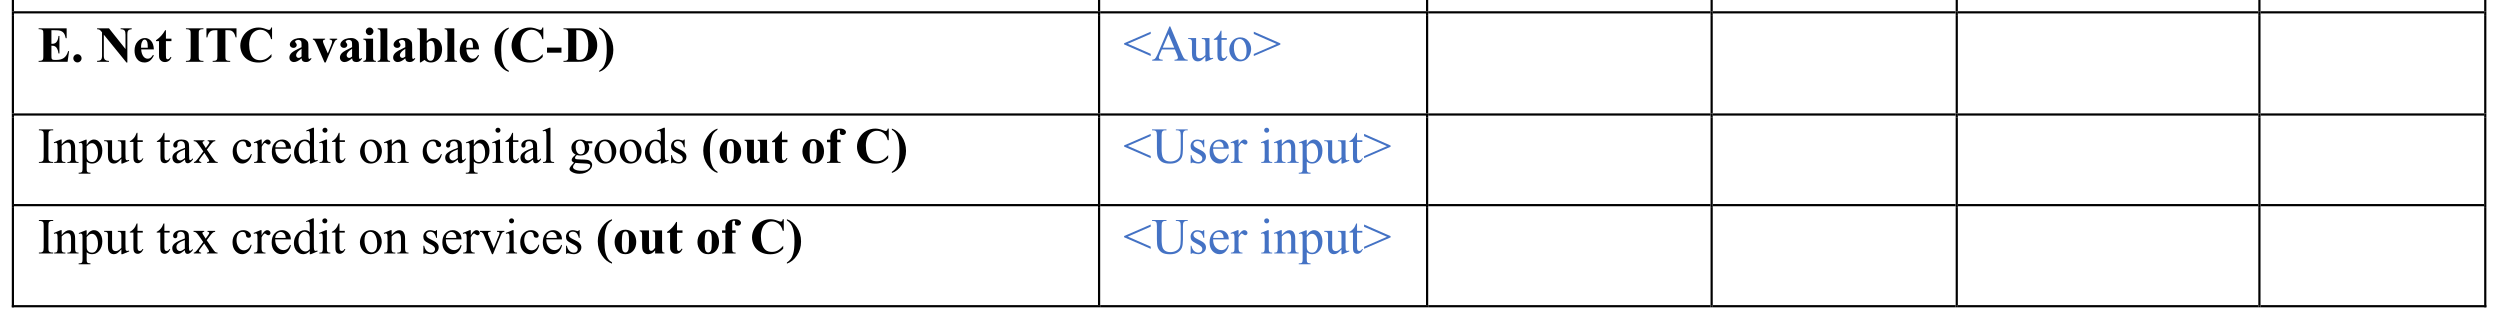 <?xml version="1.0" encoding="UTF-8"?>
<svg xmlns="http://www.w3.org/2000/svg" xmlns:xlink="http://www.w3.org/1999/xlink" width="546.153pt" height="70.053pt" viewBox="0 0 546.153 70.053" version="1.1">
<defs>
<g>
<symbol overflow="visible" id="glyph0-0">
<path style="stroke:none;" d="M 1.531 0 L 1.531 -6.906 L 7.062 -6.906 L 7.062 0 Z M 1.703 -0.172 L 6.875 -0.172 L 6.875 -6.734 L 1.703 -6.734 Z M 1.703 -0.172 "/>
</symbol>
<symbol overflow="visible" id="glyph0-1">
<path style="stroke:none;" d="M 3.016 -6.891 L 3.016 -3.922 L 3.156 -3.922 C 3.613 -3.922 3.945 -4.066 4.156 -4.359 C 4.375 -4.648 4.508 -5.078 4.562 -5.641 L 4.766 -5.641 L 4.766 -1.812 L 4.562 -1.812 C 4.52 -2.227 4.426 -2.566 4.281 -2.828 C 4.145 -3.098 3.984 -3.281 3.797 -3.375 C 3.617 -3.469 3.359 -3.516 3.016 -3.516 L 3.016 -1.453 C 3.016 -1.047 3.031 -0.797 3.062 -0.703 C 3.094 -0.617 3.156 -0.547 3.25 -0.484 C 3.344 -0.43 3.492 -0.406 3.703 -0.406 L 4.141 -0.406 C 4.828 -0.406 5.375 -0.562 5.781 -0.875 C 6.195 -1.195 6.492 -1.68 6.672 -2.328 L 6.875 -2.328 L 6.547 0 L 0.219 0 L 0.219 -0.203 L 0.469 -0.203 C 0.676 -0.203 0.844 -0.238 0.969 -0.312 C 1.062 -0.363 1.133 -0.453 1.188 -0.578 C 1.227 -0.66 1.25 -0.883 1.25 -1.25 L 1.25 -6.062 C 1.25 -6.395 1.238 -6.598 1.219 -6.672 C 1.188 -6.797 1.125 -6.895 1.031 -6.969 C 0.883 -7.062 0.695 -7.109 0.469 -7.109 L 0.219 -7.109 L 0.219 -7.312 L 6.344 -7.312 L 6.344 -5.156 L 6.141 -5.156 C 6.035 -5.676 5.891 -6.051 5.703 -6.281 C 5.516 -6.52 5.242 -6.691 4.891 -6.797 C 4.691 -6.859 4.316 -6.891 3.766 -6.891 Z M 3.016 -6.891 "/>
</symbol>
<symbol overflow="visible" id="glyph0-2">
<path style="stroke:none;" d="M 1.375 -1.656 C 1.633 -1.656 1.848 -1.566 2.016 -1.391 C 2.191 -1.211 2.281 -1.004 2.281 -0.766 C 2.281 -0.516 2.191 -0.301 2.016 -0.125 C 1.836 0.051 1.625 0.141 1.375 0.141 C 1.133 0.141 0.926 0.051 0.75 -0.125 C 0.57 -0.301 0.484 -0.516 0.484 -0.766 C 0.484 -1.004 0.57 -1.211 0.75 -1.391 C 0.926 -1.566 1.133 -1.656 1.375 -1.656 Z M 1.375 -1.656 "/>
</symbol>
<symbol overflow="visible" id="glyph0-3">
<path style="stroke:none;" d=""/>
</symbol>
<symbol overflow="visible" id="glyph0-4">
<path style="stroke:none;" d="M 2.75 -7.312 L 6.359 -2.781 L 6.359 -5.922 C 6.359 -6.359 6.297 -6.656 6.172 -6.812 C 5.992 -7.02 5.703 -7.117 5.297 -7.109 L 5.297 -7.312 L 7.719 -7.312 L 7.719 -7.109 C 7.406 -7.078 7.195 -7.023 7.094 -6.953 C 6.988 -6.891 6.906 -6.785 6.844 -6.641 C 6.789 -6.504 6.766 -6.266 6.766 -5.922 L 6.766 0.172 L 6.578 0.172 L 1.625 -5.922 L 1.625 -1.266 C 1.625 -0.848 1.719 -0.566 1.906 -0.422 C 2.102 -0.273 2.328 -0.203 2.578 -0.203 L 2.75 -0.203 L 2.75 0 L 0.156 0 L 0.156 -0.203 C 0.562 -0.203 0.844 -0.281 1 -0.438 C 1.156 -0.602 1.234 -0.879 1.234 -1.266 L 1.234 -6.438 L 1.078 -6.625 C 0.922 -6.82 0.781 -6.953 0.656 -7.016 C 0.539 -7.078 0.375 -7.109 0.156 -7.109 L 0.156 -7.312 Z M 2.75 -7.312 "/>
</symbol>
<symbol overflow="visible" id="glyph0-5">
<path style="stroke:none;" d="M 4.641 -2.703 L 1.875 -2.703 C 1.906 -2.035 2.082 -1.504 2.406 -1.109 C 2.656 -0.816 2.957 -0.672 3.312 -0.672 C 3.52 -0.672 3.711 -0.727 3.891 -0.844 C 4.066 -0.969 4.254 -1.188 4.453 -1.5 L 4.641 -1.375 C 4.367 -0.82 4.066 -0.426 3.734 -0.188 C 3.398 0.039 3.02 0.156 2.594 0.156 C 1.844 0.156 1.273 -0.133 0.891 -0.719 C 0.578 -1.176 0.422 -1.75 0.422 -2.438 C 0.422 -3.281 0.648 -3.945 1.109 -4.438 C 1.566 -4.938 2.098 -5.188 2.703 -5.188 C 3.211 -5.188 3.656 -4.977 4.031 -4.562 C 4.406 -4.145 4.609 -3.523 4.641 -2.703 Z M 3.312 -3.062 C 3.312 -3.645 3.281 -4.039 3.219 -4.25 C 3.156 -4.469 3.055 -4.633 2.922 -4.75 C 2.848 -4.812 2.75 -4.844 2.625 -4.844 C 2.438 -4.844 2.285 -4.75 2.172 -4.562 C 1.953 -4.25 1.844 -3.812 1.844 -3.25 L 1.844 -3.062 Z M 3.312 -3.062 "/>
</symbol>
<symbol overflow="visible" id="glyph0-6">
<path style="stroke:none;" d="M 2.375 -6.891 L 2.375 -5.047 L 3.578 -5.047 L 3.578 -4.516 L 2.375 -4.516 L 2.375 -1.391 C 2.375 -1.098 2.383 -0.91 2.406 -0.828 C 2.438 -0.742 2.484 -0.676 2.547 -0.625 C 2.617 -0.57 2.688 -0.547 2.75 -0.547 C 2.977 -0.547 3.195 -0.723 3.406 -1.078 L 3.578 -0.969 C 3.285 -0.281 2.812 0.062 2.156 0.062 C 1.832 0.062 1.562 -0.023 1.344 -0.203 C 1.125 -0.379 0.984 -0.578 0.922 -0.797 C 0.879 -0.91 0.859 -1.238 0.859 -1.781 L 0.859 -4.516 L 0.203 -4.516 L 0.203 -4.703 C 0.66 -5.016 1.047 -5.348 1.359 -5.703 C 1.68 -6.055 1.961 -6.453 2.203 -6.891 Z M 2.375 -6.891 "/>
</symbol>
<symbol overflow="visible" id="glyph0-7">
<path style="stroke:none;" d="M 4.047 -0.203 L 4.047 0 L 0.219 0 L 0.219 -0.203 L 0.469 -0.203 C 0.676 -0.203 0.844 -0.238 0.969 -0.312 C 1.062 -0.363 1.133 -0.453 1.188 -0.578 C 1.227 -0.66 1.25 -0.883 1.25 -1.25 L 1.25 -6.062 C 1.25 -6.438 1.227 -6.672 1.188 -6.766 C 1.145 -6.859 1.062 -6.938 0.938 -7 C 0.82 -7.07 0.664 -7.109 0.469 -7.109 L 0.219 -7.109 L 0.219 -7.312 L 4.047 -7.312 L 4.047 -7.109 L 3.797 -7.109 C 3.586 -7.109 3.422 -7.07 3.297 -7 C 3.203 -6.945 3.125 -6.863 3.062 -6.75 C 3.031 -6.656 3.016 -6.426 3.016 -6.062 L 3.016 -1.25 C 3.016 -0.875 3.035 -0.641 3.078 -0.547 C 3.117 -0.453 3.195 -0.367 3.312 -0.297 C 3.438 -0.234 3.598 -0.203 3.797 -0.203 Z M 4.047 -0.203 "/>
</symbol>
<symbol overflow="visible" id="glyph0-8">
<path style="stroke:none;" d="M 6.969 -7.312 L 6.969 -5.328 L 6.781 -5.328 C 6.664 -5.785 6.535 -6.113 6.391 -6.312 C 6.254 -6.52 6.062 -6.68 5.812 -6.797 C 5.676 -6.859 5.438 -6.891 5.094 -6.891 L 4.547 -6.891 L 4.547 -1.25 C 4.547 -0.875 4.566 -0.641 4.609 -0.547 C 4.648 -0.453 4.727 -0.367 4.844 -0.297 C 4.969 -0.234 5.133 -0.203 5.344 -0.203 L 5.594 -0.203 L 5.594 0 L 1.766 0 L 1.766 -0.203 L 2 -0.203 C 2.219 -0.203 2.391 -0.238 2.516 -0.312 C 2.609 -0.363 2.68 -0.453 2.734 -0.578 C 2.773 -0.66 2.797 -0.883 2.797 -1.25 L 2.797 -6.891 L 2.266 -6.891 C 1.773 -6.891 1.422 -6.785 1.203 -6.578 C 0.891 -6.285 0.691 -5.867 0.609 -5.328 L 0.406 -5.328 L 0.406 -7.312 Z M 6.969 -7.312 "/>
</symbol>
<symbol overflow="visible" id="glyph0-9">
<path style="stroke:none;" d="M 7.375 -7.484 L 7.375 -4.953 L 7.156 -4.953 C 7 -5.609 6.703 -6.113 6.266 -6.469 C 5.836 -6.82 5.352 -7 4.812 -7 C 4.352 -7 3.93 -6.863 3.547 -6.594 C 3.172 -6.332 2.895 -5.992 2.719 -5.578 C 2.488 -5.023 2.375 -4.422 2.375 -3.766 C 2.375 -3.109 2.457 -2.508 2.625 -1.969 C 2.789 -1.438 3.051 -1.031 3.406 -0.75 C 3.758 -0.477 4.219 -0.344 4.781 -0.344 C 5.238 -0.344 5.656 -0.441 6.031 -0.641 C 6.414 -0.836 6.82 -1.188 7.25 -1.688 L 7.25 -1.047 C 6.844 -0.617 6.414 -0.305 5.969 -0.109 C 5.52 0.078 5 0.172 4.406 0.172 C 3.625 0.172 2.93 0.016 2.328 -0.297 C 1.723 -0.609 1.254 -1.055 0.922 -1.641 C 0.598 -2.234 0.438 -2.859 0.438 -3.516 C 0.438 -4.211 0.617 -4.875 0.984 -5.5 C 1.348 -6.133 1.836 -6.625 2.453 -6.969 C 3.078 -7.312 3.738 -7.484 4.438 -7.484 C 4.945 -7.484 5.488 -7.367 6.062 -7.141 C 6.395 -7.016 6.609 -6.953 6.703 -6.953 C 6.816 -6.953 6.914 -6.992 7 -7.078 C 7.082 -7.16 7.133 -7.297 7.156 -7.484 Z M 7.375 -7.484 "/>
</symbol>
<symbol overflow="visible" id="glyph0-10">
<path style="stroke:none;" d="M 3.156 -0.75 C 2.539 -0.207 1.988 0.062 1.5 0.062 C 1.207 0.062 0.969 -0.031 0.781 -0.219 C 0.594 -0.406 0.5 -0.641 0.5 -0.922 C 0.5 -1.305 0.66 -1.648 0.984 -1.953 C 1.316 -2.266 2.039 -2.676 3.156 -3.188 L 3.156 -3.688 C 3.156 -4.07 3.133 -4.312 3.094 -4.406 C 3.051 -4.508 2.973 -4.598 2.859 -4.672 C 2.742 -4.742 2.613 -4.781 2.469 -4.781 C 2.238 -4.781 2.047 -4.727 1.891 -4.625 C 1.797 -4.562 1.75 -4.488 1.75 -4.406 C 1.75 -4.32 1.801 -4.227 1.906 -4.125 C 2.039 -3.969 2.109 -3.816 2.109 -3.672 C 2.109 -3.492 2.039 -3.344 1.906 -3.219 C 1.781 -3.094 1.609 -3.031 1.391 -3.031 C 1.172 -3.031 0.984 -3.098 0.828 -3.234 C 0.672 -3.379 0.594 -3.539 0.594 -3.719 C 0.594 -3.977 0.695 -4.223 0.906 -4.453 C 1.113 -4.691 1.398 -4.875 1.766 -5 C 2.129 -5.125 2.508 -5.188 2.906 -5.188 C 3.383 -5.188 3.758 -5.082 4.031 -4.875 C 4.312 -4.676 4.492 -4.461 4.578 -4.234 C 4.629 -4.078 4.656 -3.727 4.656 -3.188 L 4.656 -1.234 C 4.656 -1.004 4.664 -0.859 4.688 -0.797 C 4.707 -0.734 4.734 -0.688 4.766 -0.656 C 4.805 -0.633 4.848 -0.625 4.891 -0.625 C 4.984 -0.625 5.078 -0.688 5.172 -0.812 L 5.344 -0.688 C 5.164 -0.426 4.977 -0.234 4.781 -0.109 C 4.594 0.004 4.375 0.062 4.125 0.062 C 3.832 0.062 3.602 0 3.438 -0.125 C 3.281 -0.258 3.188 -0.469 3.156 -0.75 Z M 3.156 -1.141 L 3.156 -2.828 C 2.719 -2.566 2.395 -2.289 2.188 -2 C 2.039 -1.812 1.969 -1.617 1.969 -1.422 C 1.969 -1.254 2.031 -1.109 2.156 -0.984 C 2.238 -0.891 2.363 -0.844 2.531 -0.844 C 2.707 -0.844 2.914 -0.941 3.156 -1.141 Z M 3.156 -1.141 "/>
</symbol>
<symbol overflow="visible" id="glyph0-11">
<path style="stroke:none;" d="M 2.656 0.156 L 0.953 -3.766 C 0.742 -4.234 0.582 -4.531 0.469 -4.656 C 0.383 -4.75 0.266 -4.812 0.109 -4.844 L 0.109 -5.047 L 2.781 -5.047 L 2.781 -4.844 C 2.613 -4.844 2.5 -4.812 2.438 -4.75 C 2.352 -4.676 2.312 -4.582 2.312 -4.469 C 2.312 -4.332 2.391 -4.082 2.547 -3.719 L 3.375 -1.828 L 4.047 -3.469 C 4.234 -3.938 4.328 -4.266 4.328 -4.453 C 4.328 -4.566 4.285 -4.656 4.203 -4.719 C 4.117 -4.789 3.977 -4.832 3.781 -4.844 L 3.781 -5.047 L 5.422 -5.047 L 5.422 -4.844 C 5.266 -4.82 5.133 -4.758 5.031 -4.656 C 4.938 -4.562 4.785 -4.281 4.578 -3.812 L 2.906 0.156 Z M 2.656 0.156 "/>
</symbol>
<symbol overflow="visible" id="glyph0-12">
<path style="stroke:none;" d="M 1.578 -7.484 C 1.816 -7.484 2.016 -7.398 2.172 -7.234 C 2.336 -7.078 2.422 -6.883 2.422 -6.656 C 2.422 -6.426 2.336 -6.227 2.172 -6.062 C 2.016 -5.895 1.816 -5.812 1.578 -5.812 C 1.348 -5.812 1.148 -5.895 0.984 -6.062 C 0.828 -6.227 0.75 -6.426 0.75 -6.656 C 0.75 -6.883 0.828 -7.078 0.984 -7.234 C 1.148 -7.398 1.348 -7.484 1.578 -7.484 Z M 2.344 -5.047 L 2.344 -1.047 C 2.344 -0.691 2.383 -0.461 2.469 -0.359 C 2.551 -0.266 2.711 -0.207 2.953 -0.188 L 2.953 0 L 0.219 0 L 0.219 -0.188 C 0.445 -0.195 0.613 -0.266 0.719 -0.391 C 0.789 -0.473 0.828 -0.691 0.828 -1.047 L 0.828 -3.984 C 0.828 -4.348 0.785 -4.578 0.703 -4.672 C 0.617 -4.773 0.457 -4.832 0.219 -4.844 L 0.219 -5.047 Z M 2.344 -5.047 "/>
</symbol>
<symbol overflow="visible" id="glyph0-13">
<path style="stroke:none;" d="M 2.344 -7.312 L 2.344 -1.047 C 2.344 -0.691 2.383 -0.461 2.469 -0.359 C 2.551 -0.266 2.711 -0.207 2.953 -0.188 L 2.953 0 L 0.234 0 L 0.234 -0.188 C 0.453 -0.195 0.617 -0.266 0.734 -0.391 C 0.805 -0.473 0.844 -0.691 0.844 -1.047 L 0.844 -6.266 C 0.844 -6.617 0.801 -6.844 0.719 -6.938 C 0.633 -7.039 0.473 -7.098 0.234 -7.109 L 0.234 -7.312 Z M 2.344 -7.312 "/>
</symbol>
<symbol overflow="visible" id="glyph0-14">
<path style="stroke:none;" d="M 2.328 -7.312 L 2.328 -4.531 C 2.754 -4.969 3.219 -5.188 3.719 -5.188 C 4.062 -5.188 4.383 -5.082 4.688 -4.875 C 5 -4.676 5.238 -4.391 5.406 -4.016 C 5.582 -3.648 5.672 -3.223 5.672 -2.734 C 5.672 -2.18 5.562 -1.68 5.344 -1.234 C 5.125 -0.785 4.828 -0.441 4.453 -0.203 C 4.086 0.035 3.672 0.156 3.203 0.156 C 2.93 0.156 2.688 0.109 2.469 0.016 C 2.258 -0.066 2.051 -0.207 1.844 -0.406 L 1.016 0.141 L 0.828 0.141 L 0.828 -6.266 C 0.828 -6.555 0.816 -6.738 0.797 -6.812 C 0.754 -6.906 0.691 -6.977 0.609 -7.031 C 0.535 -7.082 0.41 -7.109 0.234 -7.109 L 0.234 -7.312 Z M 2.328 -4.062 L 2.328 -1.812 C 2.328 -1.352 2.336 -1.062 2.359 -0.938 C 2.391 -0.727 2.473 -0.555 2.609 -0.422 C 2.754 -0.285 2.93 -0.219 3.141 -0.219 C 3.328 -0.219 3.484 -0.27 3.609 -0.375 C 3.742 -0.488 3.852 -0.695 3.938 -1 C 4.031 -1.312 4.078 -1.867 4.078 -2.672 C 4.078 -3.441 3.977 -3.973 3.781 -4.266 C 3.645 -4.473 3.457 -4.578 3.219 -4.578 C 2.906 -4.578 2.609 -4.406 2.328 -4.062 Z M 2.328 -4.062 "/>
</symbol>
<symbol overflow="visible" id="glyph0-15">
<path style="stroke:none;" d="M 3.547 -7.484 L 3.547 -7.234 C 3.172 -6.984 2.895 -6.742 2.719 -6.516 C 2.477 -6.191 2.289 -5.773 2.156 -5.266 C 1.977 -4.641 1.891 -3.758 1.891 -2.625 C 1.891 -1.562 1.969 -0.734 2.125 -0.141 C 2.281 0.441 2.492 0.914 2.766 1.281 C 2.953 1.531 3.211 1.75 3.547 1.938 L 3.547 2.219 C 2.68 1.926 1.945 1.328 1.344 0.422 C 0.738 -0.473 0.438 -1.504 0.438 -2.672 C 0.438 -3.816 0.738 -4.832 1.344 -5.719 C 1.945 -6.602 2.68 -7.191 3.547 -7.484 Z M 3.547 -7.484 "/>
</symbol>
<symbol overflow="visible" id="glyph0-16">
<path style="stroke:none;" d="M 3.422 -1.984 L 0.266 -1.984 L 0.266 -3.094 L 3.422 -3.094 Z M 3.422 -1.984 "/>
</symbol>
<symbol overflow="visible" id="glyph0-17">
<path style="stroke:none;" d="M 0.141 0 L 0.141 -0.203 L 0.391 -0.203 C 0.598 -0.203 0.758 -0.234 0.875 -0.297 C 0.988 -0.367 1.07 -0.461 1.125 -0.578 C 1.156 -0.648 1.172 -0.875 1.172 -1.25 L 1.172 -6.062 C 1.172 -6.438 1.148 -6.672 1.109 -6.766 C 1.078 -6.859 1 -6.938 0.875 -7 C 0.758 -7.07 0.598 -7.109 0.391 -7.109 L 0.141 -7.109 L 0.141 -7.312 L 3.422 -7.312 C 4.297 -7.312 5 -7.191 5.531 -6.953 C 6.176 -6.66 6.664 -6.219 7 -5.625 C 7.344 -5.039 7.516 -4.379 7.516 -3.641 C 7.516 -3.117 7.43 -2.641 7.266 -2.203 C 7.098 -1.773 6.883 -1.422 6.625 -1.141 C 6.363 -0.859 6.062 -0.629 5.719 -0.453 C 5.375 -0.285 4.953 -0.156 4.453 -0.062 C 4.234 -0.02 3.891 0 3.422 0 Z M 2.938 -6.906 L 2.938 -1.188 C 2.938 -0.883 2.945 -0.695 2.969 -0.625 C 3 -0.562 3.051 -0.516 3.125 -0.484 C 3.219 -0.43 3.359 -0.406 3.547 -0.406 C 4.141 -0.406 4.598 -0.609 4.922 -1.016 C 5.348 -1.566 5.562 -2.426 5.562 -3.594 C 5.562 -4.531 5.414 -5.281 5.125 -5.844 C 4.895 -6.281 4.594 -6.578 4.219 -6.734 C 3.957 -6.848 3.531 -6.906 2.938 -6.906 Z M 2.938 -6.906 "/>
</symbol>
<symbol overflow="visible" id="glyph0-18">
<path style="stroke:none;" d="M 0.141 2.219 L 0.141 1.969 C 0.516 1.719 0.785 1.473 0.953 1.234 C 1.203 0.91 1.395 0.5 1.531 0 C 1.707 -0.633 1.797 -1.516 1.797 -2.641 C 1.797 -3.703 1.719 -4.523 1.562 -5.109 C 1.406 -5.703 1.191 -6.18 0.922 -6.547 C 0.734 -6.797 0.473 -7.02 0.141 -7.219 L 0.141 -7.484 C 1.004 -7.191 1.734 -6.598 2.328 -5.703 C 2.93 -4.805 3.234 -3.773 3.234 -2.609 C 3.234 -1.461 2.93 -0.445 2.328 0.438 C 1.734 1.332 1.004 1.926 0.141 2.219 Z M 0.141 2.219 "/>
</symbol>
<symbol overflow="visible" id="glyph0-19">
<path style="stroke:none;" d="M 2.75 -5.188 C 3.188 -5.188 3.594 -5.07 3.969 -4.844 C 4.352 -4.625 4.641 -4.305 4.828 -3.891 C 5.023 -3.473 5.125 -3.016 5.125 -2.516 C 5.125 -1.805 4.941 -1.207 4.578 -0.719 C 4.141 -0.133 3.535 0.156 2.766 0.156 C 2.004 0.156 1.422 -0.109 1.016 -0.641 C 0.609 -1.18 0.406 -1.801 0.406 -2.5 C 0.406 -3.219 0.613 -3.844 1.031 -4.375 C 1.445 -4.914 2.02 -5.188 2.75 -5.188 Z M 2.766 -4.812 C 2.586 -4.812 2.43 -4.738 2.297 -4.594 C 2.172 -4.457 2.086 -4.188 2.047 -3.781 C 2.004 -3.375 1.984 -2.805 1.984 -2.078 C 1.984 -1.691 2.008 -1.332 2.062 -1 C 2.094 -0.75 2.172 -0.555 2.297 -0.422 C 2.43 -0.285 2.582 -0.219 2.75 -0.219 C 2.914 -0.219 3.051 -0.266 3.156 -0.359 C 3.289 -0.484 3.383 -0.656 3.438 -0.875 C 3.508 -1.207 3.547 -1.895 3.547 -2.938 C 3.547 -3.551 3.508 -3.973 3.438 -4.203 C 3.375 -4.43 3.273 -4.598 3.141 -4.703 C 3.047 -4.773 2.922 -4.812 2.766 -4.812 Z M 2.766 -4.812 "/>
</symbol>
<symbol overflow="visible" id="glyph0-20">
<path style="stroke:none;" d="M 5.25 -5.047 L 5.25 -1.094 C 5.25 -0.707 5.281 -0.469 5.344 -0.375 C 5.414 -0.281 5.562 -0.219 5.781 -0.188 L 5.781 0 L 3.734 0 L 3.734 -0.672 C 3.492 -0.391 3.254 -0.18 3.016 -0.047 C 2.773 0.086 2.504 0.156 2.203 0.156 C 1.922 0.156 1.664 0.066 1.438 -0.109 C 1.219 -0.285 1.07 -0.488 1 -0.719 C 0.926 -0.957 0.891 -1.367 0.891 -1.953 L 0.891 -3.953 C 0.891 -4.328 0.852 -4.562 0.781 -4.656 C 0.707 -4.75 0.562 -4.812 0.344 -4.844 L 0.344 -5.047 L 2.391 -5.047 L 2.391 -1.594 C 2.391 -1.238 2.406 -1.008 2.438 -0.906 C 2.477 -0.801 2.535 -0.719 2.609 -0.656 C 2.68 -0.602 2.766 -0.578 2.859 -0.578 C 2.992 -0.578 3.113 -0.613 3.219 -0.688 C 3.363 -0.781 3.535 -0.969 3.734 -1.25 L 3.734 -3.953 C 3.734 -4.328 3.695 -4.562 3.625 -4.656 C 3.551 -4.75 3.406 -4.812 3.188 -4.844 L 3.188 -5.047 Z M 5.25 -5.047 "/>
</symbol>
<symbol overflow="visible" id="glyph0-21">
<path style="stroke:none;" d="M 2.578 -4.516 L 2.578 -1.016 C 2.578 -0.672 2.613 -0.457 2.688 -0.375 C 2.801 -0.238 3.016 -0.176 3.328 -0.188 L 3.328 0 L 0.359 0 L 0.359 -0.188 C 0.586 -0.195 0.75 -0.223 0.844 -0.266 C 0.938 -0.316 1 -0.383 1.031 -0.469 C 1.07 -0.562 1.094 -0.742 1.094 -1.016 L 1.094 -4.516 L 0.359 -4.516 L 0.359 -5.047 L 1.094 -5.047 L 1.094 -5.422 L 1.078 -5.672 C 1.078 -6.191 1.266 -6.625 1.641 -6.969 C 2.023 -7.312 2.539 -7.484 3.188 -7.484 C 3.633 -7.484 3.961 -7.398 4.172 -7.234 C 4.391 -7.066 4.5 -6.883 4.5 -6.688 C 4.5 -6.52 4.43 -6.375 4.297 -6.25 C 4.16 -6.133 3.984 -6.078 3.766 -6.078 C 3.578 -6.078 3.426 -6.125 3.312 -6.219 C 3.207 -6.32 3.156 -6.43 3.156 -6.547 C 3.156 -6.586 3.164 -6.656 3.188 -6.75 C 3.207 -6.812 3.219 -6.867 3.219 -6.922 C 3.219 -7.004 3.195 -7.062 3.156 -7.094 C 3.094 -7.145 3.02 -7.172 2.938 -7.172 C 2.832 -7.172 2.742 -7.129 2.672 -7.047 C 2.609 -6.961 2.578 -6.82 2.578 -6.625 L 2.578 -5.047 L 3.328 -5.047 L 3.328 -4.516 Z M 2.578 -4.516 "/>
</symbol>
<symbol overflow="visible" id="glyph1-0">
<path style="stroke:none;" d="M 1.531 0 L 1.531 -6.906 L 7.062 -6.906 L 7.062 0 Z M 1.703 -0.172 L 6.875 -0.172 L 6.875 -6.734 L 1.703 -6.734 Z M 1.703 -0.172 "/>
</symbol>
<symbol overflow="visible" id="glyph1-1">
<path style="stroke:none;" d="M 0.188 -3.812 L 6 -6.328 L 6 -5.859 L 1 -3.688 L 6 -1.5 L 6 -1.016 L 0.188 -3.547 Z M 0.188 -3.812 "/>
</symbol>
<symbol overflow="visible" id="glyph1-2">
<path style="stroke:none;" d="M 5.047 -2.453 L 2.219 -2.453 L 1.719 -1.297 C 1.602 -1.016 1.547 -0.801 1.547 -0.656 C 1.547 -0.539 1.598 -0.441 1.703 -0.359 C 1.805 -0.273 2.035 -0.223 2.391 -0.203 L 2.391 0 L 0.094 0 L 0.094 -0.203 C 0.395 -0.254 0.586 -0.32 0.672 -0.406 C 0.859 -0.582 1.066 -0.938 1.297 -1.469 L 3.859 -7.484 L 4.047 -7.484 L 6.594 -1.391 C 6.801 -0.898 6.988 -0.582 7.156 -0.438 C 7.32 -0.289 7.555 -0.211 7.859 -0.203 L 7.859 0 L 4.969 0 L 4.969 -0.203 C 5.258 -0.211 5.457 -0.258 5.562 -0.344 C 5.664 -0.426 5.719 -0.523 5.719 -0.641 C 5.719 -0.805 5.645 -1.055 5.5 -1.391 Z M 4.906 -2.844 L 3.656 -5.797 L 2.391 -2.844 Z M 4.906 -2.844 "/>
</symbol>
<symbol overflow="visible" id="glyph1-3">
<path style="stroke:none;" d="M 4.672 -4.938 L 4.672 -1.953 C 4.672 -1.379 4.68 -1.023 4.703 -0.891 C 4.734 -0.766 4.781 -0.676 4.844 -0.625 C 4.906 -0.582 4.973 -0.562 5.047 -0.562 C 5.16 -0.562 5.289 -0.586 5.438 -0.641 L 5.5 -0.453 L 4.031 0.156 L 3.781 0.156 L 3.781 -0.891 C 3.363 -0.43 3.039 -0.141 2.812 -0.016 C 2.594 0.098 2.359 0.156 2.109 0.156 C 1.828 0.156 1.582 0.078 1.375 -0.078 C 1.176 -0.242 1.035 -0.453 0.953 -0.703 C 0.879 -0.953 0.844 -1.312 0.844 -1.781 L 0.844 -3.984 C 0.844 -4.211 0.816 -4.367 0.766 -4.453 C 0.723 -4.547 0.648 -4.617 0.547 -4.672 C 0.453 -4.723 0.273 -4.742 0.016 -4.734 L 0.016 -4.938 L 1.75 -4.938 L 1.75 -1.641 C 1.75 -1.172 1.828 -0.863 1.984 -0.719 C 2.141 -0.582 2.332 -0.516 2.562 -0.516 C 2.719 -0.516 2.891 -0.562 3.078 -0.656 C 3.273 -0.75 3.508 -0.938 3.781 -1.219 L 3.781 -4.016 C 3.781 -4.297 3.727 -4.484 3.625 -4.578 C 3.531 -4.68 3.32 -4.734 3 -4.734 L 3 -4.938 Z M 4.672 -4.938 "/>
</symbol>
<symbol overflow="visible" id="glyph1-4">
<path style="stroke:none;" d="M 1.781 -6.562 L 1.781 -4.938 L 2.938 -4.938 L 2.938 -4.562 L 1.781 -4.562 L 1.781 -1.359 C 1.781 -1.035 1.828 -0.816 1.922 -0.703 C 2.016 -0.598 2.129 -0.547 2.266 -0.547 C 2.391 -0.547 2.504 -0.582 2.609 -0.656 C 2.723 -0.727 2.812 -0.836 2.875 -0.984 L 3.078 -0.984 C 2.953 -0.629 2.773 -0.363 2.547 -0.188 C 2.316 -0.008 2.082 0.078 1.844 0.078 C 1.676 0.078 1.508 0.035 1.344 -0.047 C 1.188 -0.141 1.07 -0.27 1 -0.438 C 0.926 -0.613 0.891 -0.879 0.891 -1.234 L 0.891 -4.562 L 0.109 -4.562 L 0.109 -4.734 C 0.305 -4.816 0.508 -4.953 0.719 -5.141 C 0.926 -5.328 1.109 -5.551 1.266 -5.812 C 1.348 -5.945 1.461 -6.195 1.609 -6.562 Z M 1.781 -6.562 "/>
</symbol>
<symbol overflow="visible" id="glyph1-5">
<path style="stroke:none;" d="M 2.766 -5.094 C 3.516 -5.094 4.113 -4.805 4.562 -4.234 C 4.945 -3.742 5.141 -3.188 5.141 -2.562 C 5.141 -2.125 5.031 -1.676 4.812 -1.219 C 4.602 -0.77 4.312 -0.426 3.938 -0.188 C 3.57 0.039 3.16 0.156 2.703 0.156 C 1.953 0.156 1.359 -0.141 0.922 -0.734 C 0.555 -1.234 0.375 -1.797 0.375 -2.422 C 0.375 -2.867 0.484 -3.316 0.703 -3.766 C 0.93 -4.211 1.227 -4.547 1.594 -4.766 C 1.957 -4.984 2.348 -5.094 2.766 -5.094 Z M 2.594 -4.734 C 2.406 -4.734 2.211 -4.676 2.016 -4.562 C 1.828 -4.445 1.672 -4.25 1.547 -3.969 C 1.43 -3.688 1.375 -3.32 1.375 -2.875 C 1.375 -2.156 1.516 -1.535 1.797 -1.016 C 2.086 -0.492 2.469 -0.234 2.938 -0.234 C 3.281 -0.234 3.566 -0.375 3.797 -0.656 C 4.023 -0.945 4.141 -1.441 4.141 -2.141 C 4.141 -3.023 3.953 -3.719 3.578 -4.219 C 3.316 -4.562 2.988 -4.734 2.594 -4.734 Z M 2.594 -4.734 "/>
</symbol>
<symbol overflow="visible" id="glyph1-6">
<path style="stroke:none;" d="M 6 -3.516 L 0.203 -1.016 L 0.203 -1.469 L 5.203 -3.641 L 0.203 -5.828 L 0.203 -6.328 L 6 -3.781 Z M 6 -3.516 "/>
</symbol>
<symbol overflow="visible" id="glyph1-7">
<path style="stroke:none;" d=""/>
</symbol>
<symbol overflow="visible" id="glyph1-8">
<path style="stroke:none;" d="M 3.406 -0.203 L 3.406 0 L 0.281 0 L 0.281 -0.203 L 0.531 -0.203 C 0.832 -0.203 1.051 -0.289 1.188 -0.469 C 1.281 -0.582 1.328 -0.859 1.328 -1.297 L 1.328 -6.016 C 1.328 -6.391 1.301 -6.633 1.25 -6.75 C 1.219 -6.844 1.145 -6.922 1.031 -6.984 C 0.875 -7.066 0.707 -7.109 0.531 -7.109 L 0.281 -7.109 L 0.281 -7.312 L 3.406 -7.312 L 3.406 -7.109 L 3.141 -7.109 C 2.848 -7.109 2.629 -7.02 2.484 -6.844 C 2.398 -6.727 2.359 -6.453 2.359 -6.016 L 2.359 -1.297 C 2.359 -0.922 2.379 -0.676 2.422 -0.562 C 2.461 -0.469 2.539 -0.391 2.656 -0.328 C 2.812 -0.242 2.973 -0.203 3.141 -0.203 Z M 3.406 -0.203 "/>
</symbol>
<symbol overflow="visible" id="glyph1-9">
<path style="stroke:none;" d="M 1.781 -4.047 C 2.363 -4.742 2.914 -5.094 3.438 -5.094 C 3.707 -5.094 3.938 -5.023 4.125 -4.891 C 4.32 -4.754 4.477 -4.531 4.594 -4.219 C 4.676 -4 4.719 -3.664 4.719 -3.219 L 4.719 -1.109 C 4.719 -0.797 4.742 -0.586 4.797 -0.484 C 4.836 -0.391 4.898 -0.316 4.984 -0.266 C 5.078 -0.211 5.238 -0.188 5.469 -0.188 L 5.469 0 L 3.031 0 L 3.031 -0.188 L 3.141 -0.188 C 3.367 -0.188 3.523 -0.223 3.609 -0.297 C 3.703 -0.367 3.77 -0.473 3.812 -0.609 C 3.82 -0.66 3.828 -0.828 3.828 -1.109 L 3.828 -3.141 C 3.828 -3.586 3.77 -3.91 3.656 -4.109 C 3.539 -4.316 3.344 -4.422 3.062 -4.422 C 2.633 -4.422 2.207 -4.188 1.781 -3.719 L 1.781 -1.109 C 1.781 -0.773 1.801 -0.57 1.844 -0.5 C 1.895 -0.395 1.961 -0.316 2.047 -0.266 C 2.141 -0.211 2.32 -0.188 2.594 -0.188 L 2.594 0 L 0.141 0 L 0.141 -0.188 L 0.25 -0.188 C 0.5 -0.188 0.664 -0.25 0.75 -0.375 C 0.844 -0.508 0.891 -0.754 0.891 -1.109 L 0.891 -2.953 C 0.891 -3.547 0.875 -3.906 0.844 -4.031 C 0.82 -4.164 0.781 -4.254 0.719 -4.297 C 0.664 -4.348 0.594 -4.375 0.5 -4.375 C 0.406 -4.375 0.285 -4.344 0.141 -4.281 L 0.062 -4.484 L 1.547 -5.094 L 1.781 -5.094 Z M 1.781 -4.047 "/>
</symbol>
<symbol overflow="visible" id="glyph1-10">
<path style="stroke:none;" d="M -0.016 -4.453 L 1.516 -5.062 L 1.719 -5.062 L 1.719 -3.906 C 1.969 -4.344 2.223 -4.648 2.484 -4.828 C 2.742 -5.004 3.016 -5.094 3.297 -5.094 C 3.797 -5.094 4.207 -4.895 4.531 -4.5 C 4.938 -4.031 5.141 -3.414 5.141 -2.656 C 5.141 -1.801 4.895 -1.094 4.406 -0.531 C 4.008 -0.07 3.504 0.156 2.891 0.156 C 2.617 0.156 2.391 0.113 2.203 0.031 C 2.055 -0.02 1.895 -0.125 1.719 -0.281 L 1.719 1.219 C 1.719 1.551 1.738 1.766 1.781 1.859 C 1.82 1.953 1.891 2.023 1.984 2.078 C 2.086 2.129 2.273 2.156 2.547 2.156 L 2.547 2.359 L -0.031 2.359 L -0.031 2.156 L 0.094 2.156 C 0.289 2.164 0.461 2.129 0.609 2.047 C 0.672 2.004 0.719 1.938 0.75 1.844 C 0.789 1.758 0.812 1.539 0.812 1.188 L 0.812 -3.484 C 0.812 -3.805 0.797 -4.008 0.766 -4.094 C 0.742 -4.176 0.703 -4.238 0.641 -4.281 C 0.578 -4.332 0.492 -4.359 0.391 -4.359 C 0.297 -4.359 0.18 -4.332 0.047 -4.281 Z M 1.719 -3.594 L 1.719 -1.75 C 1.719 -1.352 1.734 -1.086 1.766 -0.953 C 1.816 -0.742 1.938 -0.562 2.125 -0.406 C 2.32 -0.25 2.57 -0.172 2.875 -0.172 C 3.238 -0.172 3.531 -0.312 3.75 -0.594 C 4.039 -0.957 4.188 -1.473 4.188 -2.141 C 4.188 -2.898 4.02 -3.484 3.688 -3.891 C 3.457 -4.16 3.188 -4.297 2.875 -4.297 C 2.695 -4.297 2.523 -4.254 2.359 -4.172 C 2.223 -4.109 2.008 -3.914 1.719 -3.594 Z M 1.719 -3.594 "/>
</symbol>
<symbol overflow="visible" id="glyph1-11">
<path style="stroke:none;" d="M 3.141 -0.719 C 2.641 -0.32 2.32 -0.094 2.188 -0.031 C 2 0.062 1.789 0.109 1.562 0.109 C 1.227 0.109 0.945 -0.004 0.719 -0.234 C 0.5 -0.473 0.391 -0.785 0.391 -1.172 C 0.391 -1.41 0.445 -1.617 0.562 -1.797 C 0.707 -2.035 0.961 -2.266 1.328 -2.484 C 1.691 -2.703 2.297 -2.969 3.141 -3.281 L 3.141 -3.469 C 3.141 -3.957 3.062 -4.289 2.906 -4.469 C 2.75 -4.656 2.523 -4.75 2.234 -4.75 C 2.004 -4.75 1.82 -4.691 1.688 -4.578 C 1.551 -4.453 1.484 -4.312 1.484 -4.156 L 1.5 -3.844 C 1.5 -3.676 1.453 -3.547 1.359 -3.453 C 1.273 -3.367 1.164 -3.328 1.031 -3.328 C 0.906 -3.328 0.797 -3.375 0.703 -3.469 C 0.617 -3.562 0.578 -3.688 0.578 -3.844 C 0.578 -4.156 0.734 -4.441 1.047 -4.703 C 1.367 -4.961 1.816 -5.094 2.391 -5.094 C 2.828 -5.094 3.188 -5.016 3.469 -4.859 C 3.676 -4.754 3.832 -4.582 3.938 -4.344 C 4 -4.188 4.031 -3.867 4.031 -3.391 L 4.031 -1.719 C 4.031 -1.25 4.039 -0.957 4.062 -0.844 C 4.082 -0.738 4.113 -0.664 4.156 -0.625 C 4.195 -0.594 4.242 -0.578 4.297 -0.578 C 4.348 -0.578 4.395 -0.594 4.438 -0.625 C 4.52 -0.664 4.664 -0.797 4.875 -1.016 L 4.875 -0.719 C 4.477 -0.176 4.098 0.094 3.734 0.094 C 3.555 0.094 3.414 0.035 3.312 -0.078 C 3.207 -0.203 3.148 -0.414 3.141 -0.719 Z M 3.141 -1.062 L 3.141 -2.938 C 2.598 -2.727 2.25 -2.578 2.094 -2.484 C 1.812 -2.328 1.609 -2.16 1.484 -1.984 C 1.359 -1.816 1.297 -1.629 1.297 -1.422 C 1.297 -1.16 1.375 -0.941 1.531 -0.766 C 1.688 -0.598 1.863 -0.516 2.062 -0.516 C 2.332 -0.516 2.691 -0.695 3.141 -1.062 Z M 3.141 -1.062 "/>
</symbol>
<symbol overflow="visible" id="glyph1-12">
<path style="stroke:none;" d="M 0.141 -4.938 L 2.469 -4.938 L 2.469 -4.734 C 2.32 -4.734 2.219 -4.707 2.156 -4.656 C 2.102 -4.613 2.078 -4.551 2.078 -4.469 C 2.078 -4.383 2.141 -4.25 2.266 -4.062 C 2.297 -4.008 2.352 -3.922 2.438 -3.797 L 2.781 -3.234 L 3.188 -3.797 C 3.445 -4.148 3.578 -4.375 3.578 -4.469 C 3.578 -4.539 3.547 -4.602 3.484 -4.656 C 3.422 -4.707 3.32 -4.734 3.188 -4.734 L 3.188 -4.938 L 4.859 -4.938 L 4.859 -4.734 C 4.68 -4.723 4.531 -4.676 4.406 -4.594 C 4.227 -4.469 3.988 -4.203 3.688 -3.797 L 3.016 -2.891 L 4.234 -1.125 C 4.535 -0.688 4.75 -0.422 4.875 -0.328 C 5.008 -0.242 5.18 -0.195 5.391 -0.188 L 5.391 0 L 3.062 0 L 3.062 -0.188 C 3.219 -0.188 3.344 -0.223 3.438 -0.297 C 3.5 -0.348 3.531 -0.414 3.531 -0.5 C 3.531 -0.582 3.414 -0.789 3.188 -1.125 L 2.469 -2.188 L 1.672 -1.125 C 1.43 -0.801 1.312 -0.609 1.312 -0.547 C 1.312 -0.461 1.348 -0.383 1.422 -0.312 C 1.504 -0.238 1.629 -0.195 1.797 -0.188 L 1.797 0 L 0.188 0 L 0.188 -0.188 C 0.312 -0.207 0.422 -0.254 0.516 -0.328 C 0.66 -0.43 0.895 -0.695 1.219 -1.125 L 2.25 -2.5 L 1.312 -3.859 C 1.039 -4.242 0.832 -4.484 0.688 -4.578 C 0.539 -4.68 0.359 -4.734 0.141 -4.734 Z M 0.141 -4.938 "/>
</symbol>
<symbol overflow="visible" id="glyph1-13">
<path style="stroke:none;" d="M 4.547 -1.875 C 4.41 -1.227 4.145 -0.727 3.75 -0.375 C 3.363 -0.02 2.938 0.156 2.469 0.156 C 1.906 0.156 1.414 -0.078 1 -0.547 C 0.582 -1.023 0.375 -1.664 0.375 -2.469 C 0.375 -3.238 0.602 -3.867 1.062 -4.359 C 1.531 -4.848 2.086 -5.094 2.734 -5.094 C 3.223 -5.094 3.625 -4.961 3.938 -4.703 C 4.25 -4.441 4.406 -4.176 4.406 -3.906 C 4.406 -3.758 4.359 -3.645 4.266 -3.562 C 4.18 -3.477 4.062 -3.438 3.906 -3.438 C 3.688 -3.438 3.523 -3.504 3.422 -3.641 C 3.359 -3.723 3.316 -3.867 3.297 -4.078 C 3.273 -4.285 3.203 -4.445 3.078 -4.562 C 2.953 -4.664 2.781 -4.719 2.562 -4.719 C 2.195 -4.719 1.906 -4.586 1.688 -4.328 C 1.395 -3.973 1.25 -3.504 1.25 -2.922 C 1.25 -2.336 1.395 -1.816 1.688 -1.359 C 1.977 -0.91 2.367 -0.688 2.859 -0.688 C 3.211 -0.688 3.531 -0.805 3.812 -1.047 C 4.008 -1.211 4.203 -1.516 4.391 -1.953 Z M 4.547 -1.875 "/>
</symbol>
<symbol overflow="visible" id="glyph1-14">
<path style="stroke:none;" d="M 1.797 -5.094 L 1.797 -3.969 C 2.203 -4.719 2.625 -5.094 3.062 -5.094 C 3.258 -5.094 3.422 -5.031 3.547 -4.906 C 3.68 -4.781 3.75 -4.641 3.75 -4.484 C 3.75 -4.348 3.703 -4.227 3.609 -4.125 C 3.516 -4.031 3.406 -3.984 3.281 -3.984 C 3.145 -3.984 3 -4.047 2.844 -4.172 C 2.688 -4.297 2.57 -4.359 2.5 -4.359 C 2.438 -4.359 2.367 -4.32 2.297 -4.25 C 2.129 -4.102 1.961 -3.859 1.797 -3.516 L 1.797 -1.156 C 1.797 -0.883 1.828 -0.676 1.891 -0.531 C 1.941 -0.438 2.023 -0.352 2.141 -0.281 C 2.254 -0.219 2.426 -0.188 2.656 -0.188 L 2.656 0 L 0.125 0 L 0.125 -0.188 C 0.375 -0.188 0.562 -0.227 0.688 -0.312 C 0.77 -0.375 0.832 -0.469 0.875 -0.594 C 0.895 -0.645 0.906 -0.816 0.906 -1.109 L 0.906 -3.031 C 0.906 -3.602 0.891 -3.941 0.859 -4.047 C 0.836 -4.16 0.797 -4.242 0.734 -4.297 C 0.672 -4.348 0.594 -4.375 0.5 -4.375 C 0.383 -4.375 0.258 -4.344 0.125 -4.281 L 0.062 -4.484 L 1.562 -5.094 Z M 1.797 -5.094 "/>
</symbol>
<symbol overflow="visible" id="glyph1-15">
<path style="stroke:none;" d="M 1.172 -3.078 C 1.172 -2.348 1.348 -1.773 1.703 -1.359 C 2.066 -0.941 2.492 -0.734 2.984 -0.734 C 3.305 -0.734 3.586 -0.82 3.828 -1 C 4.066 -1.176 4.266 -1.477 4.422 -1.906 L 4.594 -1.797 C 4.52 -1.305 4.301 -0.859 3.938 -0.453 C 3.57 -0.047 3.113 0.156 2.562 0.156 C 1.969 0.156 1.457 -0.07 1.031 -0.531 C 0.613 -1 0.406 -1.625 0.406 -2.406 C 0.406 -3.25 0.617 -3.906 1.047 -4.375 C 1.484 -4.852 2.031 -5.094 2.688 -5.094 C 3.238 -5.094 3.691 -4.91 4.047 -4.547 C 4.41 -4.18 4.594 -3.691 4.594 -3.078 Z M 1.172 -3.391 L 3.469 -3.391 C 3.445 -3.711 3.406 -3.938 3.344 -4.062 C 3.258 -4.258 3.129 -4.414 2.953 -4.531 C 2.773 -4.645 2.586 -4.703 2.391 -4.703 C 2.086 -4.703 1.816 -4.586 1.578 -4.359 C 1.348 -4.129 1.211 -3.805 1.172 -3.391 Z M 1.172 -3.391 "/>
</symbol>
<symbol overflow="visible" id="glyph1-16">
<path style="stroke:none;" d="M 3.828 -0.562 C 3.586 -0.301 3.352 -0.113 3.125 0 C 2.895 0.102 2.648 0.156 2.391 0.156 C 1.848 0.156 1.375 -0.066 0.969 -0.516 C 0.562 -0.973 0.359 -1.555 0.359 -2.266 C 0.359 -2.973 0.582 -3.617 1.031 -4.203 C 1.477 -4.797 2.051 -5.094 2.75 -5.094 C 3.188 -5.094 3.547 -4.953 3.828 -4.672 L 3.828 -5.594 C 3.828 -6.156 3.812 -6.5 3.781 -6.625 C 3.758 -6.758 3.719 -6.848 3.656 -6.891 C 3.602 -6.941 3.535 -6.969 3.453 -6.969 C 3.359 -6.969 3.234 -6.938 3.078 -6.875 L 3.016 -7.062 L 4.484 -7.672 L 4.719 -7.672 L 4.719 -1.953 C 4.719 -1.379 4.734 -1.023 4.766 -0.891 C 4.797 -0.766 4.836 -0.676 4.891 -0.625 C 4.953 -0.582 5.023 -0.562 5.109 -0.562 C 5.203 -0.562 5.328 -0.586 5.484 -0.641 L 5.547 -0.453 L 4.078 0.156 L 3.828 0.156 Z M 3.828 -0.938 L 3.828 -3.484 C 3.805 -3.723 3.742 -3.941 3.641 -4.141 C 3.535 -4.348 3.391 -4.5 3.203 -4.594 C 3.023 -4.695 2.852 -4.75 2.688 -4.75 C 2.375 -4.75 2.094 -4.609 1.844 -4.328 C 1.52 -3.953 1.359 -3.406 1.359 -2.688 C 1.359 -1.969 1.516 -1.41 1.828 -1.016 C 2.141 -0.629 2.492 -0.438 2.891 -0.438 C 3.211 -0.438 3.523 -0.602 3.828 -0.938 Z M 3.828 -0.938 "/>
</symbol>
<symbol overflow="visible" id="glyph1-17">
<path style="stroke:none;" d="M 1.609 -7.672 C 1.754 -7.672 1.879 -7.617 1.984 -7.516 C 2.086 -7.41 2.141 -7.281 2.141 -7.125 C 2.141 -6.977 2.086 -6.848 1.984 -6.734 C 1.879 -6.629 1.754 -6.578 1.609 -6.578 C 1.453 -6.578 1.316 -6.629 1.203 -6.734 C 1.098 -6.848 1.047 -6.977 1.047 -7.125 C 1.047 -7.281 1.098 -7.41 1.203 -7.516 C 1.316 -7.617 1.453 -7.672 1.609 -7.672 Z M 2.047 -5.094 L 2.047 -1.109 C 2.047 -0.805 2.066 -0.602 2.109 -0.5 C 2.16 -0.395 2.227 -0.316 2.312 -0.266 C 2.406 -0.211 2.566 -0.188 2.797 -0.188 L 2.797 0 L 0.406 0 L 0.406 -0.188 C 0.645 -0.188 0.805 -0.207 0.891 -0.25 C 0.973 -0.301 1.035 -0.379 1.078 -0.484 C 1.129 -0.598 1.156 -0.805 1.156 -1.109 L 1.156 -3.016 C 1.156 -3.555 1.141 -3.906 1.109 -4.062 C 1.078 -4.176 1.035 -4.254 0.984 -4.297 C 0.93 -4.348 0.859 -4.375 0.766 -4.375 C 0.66 -4.375 0.539 -4.344 0.406 -4.281 L 0.328 -4.484 L 1.812 -5.094 Z M 2.047 -5.094 "/>
</symbol>
<symbol overflow="visible" id="glyph1-18">
<path style="stroke:none;" d="M 2.047 -7.672 L 2.047 -1.109 C 2.047 -0.805 2.066 -0.602 2.109 -0.5 C 2.148 -0.395 2.219 -0.316 2.312 -0.266 C 2.406 -0.211 2.582 -0.188 2.844 -0.188 L 2.844 0 L 0.422 0 L 0.422 -0.188 C 0.648 -0.188 0.805 -0.207 0.891 -0.25 C 0.973 -0.301 1.035 -0.379 1.078 -0.484 C 1.129 -0.598 1.156 -0.805 1.156 -1.109 L 1.156 -5.609 C 1.156 -6.16 1.141 -6.5 1.109 -6.625 C 1.086 -6.758 1.047 -6.848 0.984 -6.891 C 0.93 -6.941 0.863 -6.969 0.781 -6.969 C 0.688 -6.969 0.566 -6.938 0.422 -6.875 L 0.328 -7.062 L 1.797 -7.672 Z M 2.047 -7.672 "/>
</symbol>
<symbol overflow="visible" id="glyph1-19">
<path style="stroke:none;" d="M 1.672 -1.797 C 1.367 -1.941 1.133 -2.145 0.969 -2.406 C 0.812 -2.676 0.734 -2.973 0.734 -3.297 C 0.734 -3.785 0.914 -4.207 1.281 -4.562 C 1.645 -4.914 2.117 -5.094 2.703 -5.094 C 3.172 -5.094 3.578 -4.973 3.922 -4.734 L 4.969 -4.734 C 5.125 -4.734 5.211 -4.727 5.234 -4.719 C 5.266 -4.719 5.285 -4.707 5.297 -4.688 C 5.316 -4.656 5.328 -4.598 5.328 -4.516 C 5.328 -4.422 5.316 -4.352 5.297 -4.312 C 5.285 -4.289 5.266 -4.273 5.234 -4.266 C 5.211 -4.254 5.125 -4.25 4.969 -4.25 L 4.328 -4.25 C 4.523 -4 4.625 -3.672 4.625 -3.266 C 4.625 -2.805 4.445 -2.41 4.094 -2.078 C 3.75 -1.754 3.281 -1.594 2.688 -1.594 C 2.438 -1.594 2.188 -1.629 1.938 -1.703 C 1.77 -1.566 1.66 -1.445 1.609 -1.344 C 1.555 -1.238 1.531 -1.148 1.531 -1.078 C 1.531 -1.016 1.555 -0.953 1.609 -0.891 C 1.672 -0.836 1.789 -0.801 1.969 -0.781 C 2.062 -0.758 2.312 -0.742 2.719 -0.734 C 3.457 -0.723 3.938 -0.695 4.156 -0.656 C 4.488 -0.613 4.754 -0.488 4.953 -0.281 C 5.16 -0.082 5.266 0.16 5.266 0.453 C 5.266 0.859 5.07 1.238 4.688 1.594 C 4.125 2.125 3.391 2.391 2.484 2.391 C 1.797 2.391 1.211 2.234 0.734 1.922 C 0.461 1.734 0.328 1.547 0.328 1.359 C 0.328 1.266 0.348 1.176 0.391 1.094 C 0.453 0.957 0.578 0.773 0.766 0.547 C 0.785 0.504 0.969 0.305 1.312 -0.047 C 1.125 -0.148 0.988 -0.242 0.906 -0.328 C 0.832 -0.422 0.797 -0.523 0.797 -0.641 C 0.797 -0.766 0.848 -0.91 0.953 -1.078 C 1.055 -1.254 1.297 -1.492 1.672 -1.797 Z M 2.609 -4.828 C 2.336 -4.828 2.113 -4.719 1.938 -4.5 C 1.758 -4.289 1.672 -3.969 1.672 -3.531 C 1.672 -2.969 1.789 -2.531 2.031 -2.219 C 2.219 -1.977 2.457 -1.859 2.75 -1.859 C 3.02 -1.859 3.242 -1.957 3.422 -2.156 C 3.598 -2.363 3.688 -2.688 3.688 -3.125 C 3.688 -3.695 3.562 -4.145 3.312 -4.469 C 3.125 -4.707 2.891 -4.828 2.609 -4.828 Z M 1.609 0 C 1.441 0.188 1.312 0.359 1.219 0.516 C 1.133 0.672 1.094 0.816 1.094 0.953 C 1.094 1.117 1.195 1.27 1.406 1.406 C 1.77 1.625 2.289 1.734 2.969 1.734 C 3.613 1.734 4.086 1.617 4.391 1.391 C 4.703 1.16 4.859 0.914 4.859 0.656 C 4.859 0.477 4.77 0.348 4.594 0.266 C 4.406 0.18 4.035 0.133 3.484 0.125 C 2.672 0.102 2.047 0.062 1.609 0 Z M 1.609 0 "/>
</symbol>
<symbol overflow="visible" id="glyph1-20">
<path style="stroke:none;" d="M 3.531 -5.094 L 3.531 -3.406 L 3.359 -3.406 C 3.223 -3.938 3.047 -4.297 2.828 -4.484 C 2.617 -4.672 2.348 -4.766 2.016 -4.766 C 1.766 -4.766 1.562 -4.695 1.406 -4.562 C 1.25 -4.438 1.172 -4.289 1.172 -4.125 C 1.172 -3.926 1.227 -3.754 1.344 -3.609 C 1.457 -3.461 1.688 -3.305 2.031 -3.141 L 2.812 -2.75 C 3.539 -2.395 3.906 -1.926 3.906 -1.344 C 3.906 -0.895 3.734 -0.531 3.391 -0.25 C 3.055 0.02 2.68 0.156 2.266 0.156 C 1.961 0.156 1.613 0.098 1.219 -0.016 C 1.102 -0.047 1.008 -0.062 0.938 -0.062 C 0.852 -0.062 0.785 -0.016 0.734 0.078 L 0.562 0.078 L 0.562 -1.688 L 0.734 -1.688 C 0.836 -1.188 1.031 -0.805 1.312 -0.547 C 1.602 -0.297 1.922 -0.172 2.266 -0.172 C 2.516 -0.172 2.719 -0.242 2.875 -0.391 C 3.031 -0.535 3.109 -0.707 3.109 -0.906 C 3.109 -1.156 3.02 -1.363 2.844 -1.531 C 2.676 -1.707 2.332 -1.922 1.812 -2.172 C 1.289 -2.43 0.945 -2.664 0.781 -2.875 C 0.625 -3.082 0.547 -3.344 0.547 -3.656 C 0.547 -4.062 0.68 -4.398 0.953 -4.672 C 1.234 -4.953 1.594 -5.094 2.031 -5.094 C 2.227 -5.094 2.469 -5.051 2.75 -4.969 C 2.926 -4.906 3.047 -4.875 3.109 -4.875 C 3.172 -4.875 3.219 -4.883 3.25 -4.906 C 3.281 -4.938 3.316 -5 3.359 -5.094 Z M 3.531 -5.094 "/>
</symbol>
<symbol overflow="visible" id="glyph1-21">
<path style="stroke:none;" d="M 5.266 -7.109 L 5.266 -7.312 L 7.859 -7.312 L 7.859 -7.109 L 7.578 -7.109 C 7.297 -7.109 7.078 -6.988 6.922 -6.75 C 6.848 -6.645 6.812 -6.383 6.812 -5.969 L 6.812 -3.016 C 6.812 -2.273 6.738 -1.703 6.594 -1.297 C 6.445 -0.898 6.16 -0.555 5.734 -0.266 C 5.305 0.023 4.723 0.172 3.984 0.172 C 3.191 0.172 2.586 0.035 2.172 -0.234 C 1.754 -0.516 1.461 -0.891 1.297 -1.359 C 1.18 -1.68 1.125 -2.281 1.125 -3.156 L 1.125 -6.016 C 1.125 -6.461 1.062 -6.754 0.938 -6.891 C 0.812 -7.035 0.609 -7.109 0.328 -7.109 L 0.062 -7.109 L 0.062 -7.312 L 3.219 -7.312 L 3.219 -7.109 L 2.938 -7.109 C 2.633 -7.109 2.422 -7.016 2.297 -6.828 C 2.203 -6.703 2.156 -6.43 2.156 -6.016 L 2.156 -2.828 C 2.156 -2.547 2.18 -2.223 2.234 -1.859 C 2.285 -1.492 2.379 -1.207 2.516 -1 C 2.648 -0.789 2.848 -0.617 3.109 -0.484 C 3.367 -0.359 3.688 -0.297 4.062 -0.297 C 4.539 -0.297 4.969 -0.398 5.344 -0.609 C 5.719 -0.816 5.973 -1.082 6.109 -1.406 C 6.254 -1.727 6.328 -2.281 6.328 -3.062 L 6.328 -6.016 C 6.328 -6.473 6.273 -6.758 6.172 -6.875 C 6.023 -7.031 5.816 -7.109 5.547 -7.109 Z M 5.266 -7.109 "/>
</symbol>
<symbol overflow="visible" id="glyph1-22">
<path style="stroke:none;" d="M 0.094 -4.938 L 2.422 -4.938 L 2.422 -4.734 L 2.266 -4.734 C 2.129 -4.734 2.02 -4.695 1.938 -4.625 C 1.863 -4.562 1.828 -4.473 1.828 -4.359 C 1.828 -4.234 1.867 -4.086 1.953 -3.922 L 3.094 -1.188 L 4.25 -4.016 C 4.332 -4.223 4.375 -4.379 4.375 -4.484 C 4.375 -4.523 4.359 -4.562 4.328 -4.594 C 4.285 -4.656 4.234 -4.691 4.172 -4.703 C 4.117 -4.723 4 -4.734 3.812 -4.734 L 3.812 -4.938 L 5.422 -4.938 L 5.422 -4.734 C 5.234 -4.723 5.102 -4.688 5.031 -4.625 C 4.906 -4.52 4.789 -4.344 4.688 -4.094 L 2.938 0.156 L 2.719 0.156 L 0.953 -4.016 C 0.879 -4.211 0.805 -4.352 0.734 -4.438 C 0.66 -4.52 0.566 -4.594 0.453 -4.656 C 0.391 -4.688 0.27 -4.711 0.094 -4.734 Z M 0.094 -4.938 "/>
</symbol>
<symbol overflow="visible" id="glyph2-0">
<path style="stroke:none;" d="M 1.531 0 L 1.531 -6.906 L 7.062 -6.906 L 7.062 0 Z M 1.703 -0.172 L 6.875 -0.172 L 6.875 -6.734 L 1.703 -6.734 Z M 1.703 -0.172 "/>
</symbol>
<symbol overflow="visible" id="glyph2-1">
<path style="stroke:none;" d=""/>
</symbol>
</g>
</defs>
<g id="surface1">
<path style=" stroke:none;fill-rule:evenodd;fill:rgb(0%,0%,0%);fill-opacity:1;" d="M 2.578 2.457 L 3.055 2.457 L 3.055 -21.305 L 2.578 -21.305 Z M 2.578 2.457 "/>
<path style=" stroke:none;fill-rule:evenodd;fill:rgb(0%,0%,0%);fill-opacity:1;" d="M 239.867 2.457 L 240.348 2.457 L 240.348 -21.305 L 239.867 -21.305 Z M 239.867 2.457 "/>
<path style=" stroke:none;fill-rule:evenodd;fill:rgb(0%,0%,0%);fill-opacity:1;" d="M 311.527 2.457 L 312.008 2.457 L 312.008 -21.305 L 311.527 -21.305 Z M 311.527 2.457 "/>
<path style=" stroke:none;fill-rule:evenodd;fill:rgb(0%,0%,0%);fill-opacity:1;" d="M 373.688 2.457 L 374.168 2.457 L 374.168 -21.305 L 373.688 -21.305 Z M 373.688 2.457 "/>
<path style=" stroke:none;fill-rule:evenodd;fill:rgb(0%,0%,0%);fill-opacity:1;" d="M 427.238 2.457 L 427.715 2.457 L 427.715 -21.305 L 427.238 -21.305 Z M 427.238 2.457 "/>
<path style=" stroke:none;fill-rule:evenodd;fill:rgb(0%,0%,0%);fill-opacity:1;" d="M 493.355 2.457 L 493.836 2.457 L 493.836 -21.305 L 493.355 -21.305 Z M 493.355 2.457 "/>
<path style=" stroke:none;fill-rule:evenodd;fill:rgb(0%,0%,0%);fill-opacity:1;" d="M 542.695 2.457 L 543.176 2.457 L 543.176 -21.305 L 542.695 -21.305 Z M 542.695 2.457 "/>
<g style="fill:rgb(0%,0%,0%);fill-opacity:1;">
  <use xlink:href="#glyph0-1" x="8.216" y="13.495"/>
</g>
<g style="fill:rgb(0%,0%,0%);fill-opacity:1;">
  <use xlink:href="#glyph0-2" x="15.536" y="13.495"/>
  <use xlink:href="#glyph0-3" x="18.296" y="13.495"/>
</g>
<g style="fill:rgb(0%,0%,0%);fill-opacity:1;">
  <use xlink:href="#glyph0-4" x="21.056" y="13.495"/>
</g>
<g style="fill:rgb(0%,0%,0%);fill-opacity:1;">
  <use xlink:href="#glyph0-5" x="28.972" y="13.495"/>
  <use xlink:href="#glyph0-6" x="33.874" y="13.495"/>
</g>
<g style="fill:rgb(0%,0%,0%);fill-opacity:1;">
  <use xlink:href="#glyph0-3" x="37.605" y="13.495"/>
</g>
<g style="fill:rgb(0%,0%,0%);fill-opacity:1;">
  <use xlink:href="#glyph0-7" x="40.4" y="13.495"/>
  <use xlink:href="#glyph0-8" x="44.695" y="13.495"/>
  <use xlink:href="#glyph0-9" x="52.059" y="13.495"/>
</g>
<g style="fill:rgb(0%,0%,0%);fill-opacity:1;">
  <use xlink:href="#glyph0-3" x="59.96" y="13.495"/>
</g>
<g style="fill:rgb(0%,0%,0%);fill-opacity:1;">
  <use xlink:href="#glyph0-10" x="62.72" y="13.495"/>
  <use xlink:href="#glyph0-11" x="68.24" y="13.495"/>
  <use xlink:href="#glyph0-10" x="73.76" y="13.495"/>
</g>
<g style="fill:rgb(0%,0%,0%);fill-opacity:1;">
  <use xlink:href="#glyph0-12" x="79.159" y="13.495"/>
</g>
<g style="fill:rgb(0%,0%,0%);fill-opacity:1;">
  <use xlink:href="#glyph0-13" x="82.272" y="13.495"/>
</g>
<g style="fill:rgb(0%,0%,0%);fill-opacity:1;">
  <use xlink:href="#glyph0-10" x="85.386" y="13.495"/>
  <use xlink:href="#glyph0-14" x="90.906" y="13.495"/>
</g>
<g style="fill:rgb(0%,0%,0%);fill-opacity:1;">
  <use xlink:href="#glyph0-13" x="96.9" y="13.495"/>
</g>
<g style="fill:rgb(0%,0%,0%);fill-opacity:1;">
  <use xlink:href="#glyph0-5" x="100.014" y="13.495"/>
  <use xlink:href="#glyph0-3" x="104.915" y="13.495"/>
</g>
<g style="fill:rgb(0%,0%,0%);fill-opacity:1;">
  <use xlink:href="#glyph0-15" x="107.596" y="13.495"/>
  <use xlink:href="#glyph0-9" x="111.317" y="13.495"/>
</g>
<g style="fill:rgb(0%,0%,0%);fill-opacity:1;">
  <use xlink:href="#glyph0-16" x="119.236" y="13.495"/>
</g>
<g style="fill:rgb(0%,0%,0%);fill-opacity:1;">
  <use xlink:href="#glyph0-17" x="122.956" y="13.495"/>
  <use xlink:href="#glyph0-18" x="130.756" y="13.495"/>
</g>
<g style="fill:rgb(0%,0%,0%);fill-opacity:1;">
  <use xlink:href="#glyph0-3" x="134.476" y="13.495"/>
</g>
<g style="fill:rgb(26.666%,44.705%,76.863%);fill-opacity:1;">
  <use xlink:href="#glyph1-1" x="245.386" y="13.255"/>
  <use xlink:href="#glyph1-2" x="251.613" y="13.255"/>
</g>
<g style="fill:rgb(26.666%,44.705%,76.863%);fill-opacity:1;">
  <use xlink:href="#glyph1-3" x="259.551" y="13.255"/>
  <use xlink:href="#glyph1-4" x="265.071" y="13.255"/>
</g>
<g style="fill:rgb(26.666%,44.705%,76.863%);fill-opacity:1;">
  <use xlink:href="#glyph1-5" x="268.184" y="13.255"/>
  <use xlink:href="#glyph1-6" x="273.704" y="13.255"/>
</g>
<g style="fill:rgb(26.666%,44.705%,76.863%);fill-opacity:1;">
  <use xlink:href="#glyph1-7" x="279.826" y="13.255"/>
</g>
<g style="fill:rgb(0%,0%,0%);fill-opacity:1;">
  <use xlink:href="#glyph1-7" x="317.166" y="13.255"/>
</g>
<g style="fill:rgb(0%,0%,0%);fill-opacity:1;">
  <use xlink:href="#glyph1-7" x="379.326" y="13.255"/>
</g>
<g style="fill:rgb(0%,0%,0%);fill-opacity:1;">
  <use xlink:href="#glyph1-7" x="432.756" y="13.255"/>
</g>
<g style="fill:rgb(0%,0%,0%);fill-opacity:1;">
  <use xlink:href="#glyph1-7" x="498.996" y="13.255"/>
</g>
<path style=" stroke:none;fill-rule:evenodd;fill:rgb(0%,0%,0%);fill-opacity:1;" d="M 2.578 3.297 L 3.055 3.297 L 3.055 2.457 L 2.578 2.457 Z M 2.578 3.297 "/>
<path style=" stroke:none;fill-rule:evenodd;fill:rgb(0%,0%,0%);fill-opacity:1;" d="M 3.055 2.934 L 239.867 2.934 L 239.867 2.457 L 3.055 2.457 Z M 3.055 2.934 "/>
<path style=" stroke:none;fill-rule:evenodd;fill:rgb(0%,0%,0%);fill-opacity:1;" d="M 239.867 3.297 L 240.348 3.297 L 240.348 2.457 L 239.867 2.457 Z M 239.867 3.297 "/>
<path style=" stroke:none;fill-rule:evenodd;fill:rgb(0%,0%,0%);fill-opacity:1;" d="M 240.348 2.934 L 311.531 2.934 L 311.531 2.457 L 240.348 2.457 Z M 240.348 2.934 "/>
<path style=" stroke:none;fill-rule:evenodd;fill:rgb(0%,0%,0%);fill-opacity:1;" d="M 311.527 3.297 L 312.008 3.297 L 312.008 2.457 L 311.527 2.457 Z M 311.527 3.297 "/>
<path style=" stroke:none;fill-rule:evenodd;fill:rgb(0%,0%,0%);fill-opacity:1;" d="M 312.008 2.934 L 373.688 2.934 L 373.688 2.457 L 312.008 2.457 Z M 312.008 2.934 "/>
<path style=" stroke:none;fill-rule:evenodd;fill:rgb(0%,0%,0%);fill-opacity:1;" d="M 373.688 3.297 L 374.168 3.297 L 374.168 2.457 L 373.688 2.457 Z M 373.688 3.297 "/>
<path style=" stroke:none;fill-rule:evenodd;fill:rgb(0%,0%,0%);fill-opacity:1;" d="M 374.168 2.934 L 427.23 2.934 L 427.23 2.457 L 374.168 2.457 Z M 374.168 2.934 "/>
<path style=" stroke:none;fill-rule:evenodd;fill:rgb(0%,0%,0%);fill-opacity:1;" d="M 427.238 3.297 L 427.715 3.297 L 427.715 2.457 L 427.238 2.457 Z M 427.238 3.297 "/>
<path style=" stroke:none;fill-rule:evenodd;fill:rgb(0%,0%,0%);fill-opacity:1;" d="M 427.715 2.934 L 493.355 2.934 L 493.355 2.457 L 427.715 2.457 Z M 427.715 2.934 "/>
<path style=" stroke:none;fill-rule:evenodd;fill:rgb(0%,0%,0%);fill-opacity:1;" d="M 493.355 3.297 L 493.836 3.297 L 493.836 2.457 L 493.355 2.457 Z M 493.355 3.297 "/>
<path style=" stroke:none;fill-rule:evenodd;fill:rgb(0%,0%,0%);fill-opacity:1;" d="M 493.836 2.934 L 542.699 2.934 L 542.699 2.457 L 493.836 2.457 Z M 493.836 2.934 "/>
<path style=" stroke:none;fill-rule:evenodd;fill:rgb(0%,0%,0%);fill-opacity:1;" d="M 542.695 3.297 L 543.176 3.297 L 543.176 2.457 L 542.695 2.457 Z M 542.695 3.297 "/>
<path style=" stroke:none;fill-rule:evenodd;fill:rgb(0%,0%,0%);fill-opacity:1;" d="M 2.578 24.773 L 3.055 24.773 L 3.055 3.297 L 2.578 3.297 Z M 2.578 24.773 "/>
<path style=" stroke:none;fill-rule:evenodd;fill:rgb(0%,0%,0%);fill-opacity:1;" d="M 239.867 24.773 L 240.348 24.773 L 240.348 3.297 L 239.867 3.297 Z M 239.867 24.773 "/>
<path style=" stroke:none;fill-rule:evenodd;fill:rgb(0%,0%,0%);fill-opacity:1;" d="M 311.527 24.773 L 312.008 24.773 L 312.008 3.297 L 311.527 3.297 Z M 311.527 24.773 "/>
<path style=" stroke:none;fill-rule:evenodd;fill:rgb(0%,0%,0%);fill-opacity:1;" d="M 373.688 24.773 L 374.168 24.773 L 374.168 3.297 L 373.688 3.297 Z M 373.688 24.773 "/>
<path style=" stroke:none;fill-rule:evenodd;fill:rgb(0%,0%,0%);fill-opacity:1;" d="M 427.238 24.773 L 427.715 24.773 L 427.715 3.297 L 427.238 3.297 Z M 427.238 24.773 "/>
<path style=" stroke:none;fill-rule:evenodd;fill:rgb(0%,0%,0%);fill-opacity:1;" d="M 493.355 24.773 L 493.836 24.773 L 493.836 3.297 L 493.355 3.297 Z M 493.355 24.773 "/>
<path style=" stroke:none;fill-rule:evenodd;fill:rgb(0%,0%,0%);fill-opacity:1;" d="M 542.695 24.773 L 543.176 24.773 L 543.176 3.297 L 542.695 3.297 Z M 542.695 24.773 "/>
<g style="fill:rgb(0%,0%,0%);fill-opacity:1;">
  <use xlink:href="#glyph1-8" x="8.216" y="35.575"/>
</g>
<g style="fill:rgb(0%,0%,0%);fill-opacity:1;">
  <use xlink:href="#glyph1-9" x="11.694" y="35.575"/>
  <use xlink:href="#glyph1-10" x="17.214" y="35.575"/>
  <use xlink:href="#glyph1-3" x="22.734" y="35.575"/>
  <use xlink:href="#glyph1-4" x="28.254" y="35.575"/>
</g>
<g style="fill:rgb(0%,0%,0%);fill-opacity:1;">
  <use xlink:href="#glyph1-7" x="31.367" y="35.575"/>
</g>
<g style="fill:rgb(0%,0%,0%);fill-opacity:1;">
  <use xlink:href="#glyph1-4" x="34.16" y="35.575"/>
</g>
<g style="fill:rgb(0%,0%,0%);fill-opacity:1;">
  <use xlink:href="#glyph1-11" x="37.274" y="35.575"/>
  <use xlink:href="#glyph1-12" x="42.175" y="35.575"/>
  <use xlink:href="#glyph1-7" x="47.695" y="35.575"/>
  <use xlink:href="#glyph1-13" x="50.455" y="35.575"/>
</g>
<g style="fill:rgb(0%,0%,0%);fill-opacity:1;">
  <use xlink:href="#glyph1-14" x="55.379" y="35.575"/>
</g>
<g style="fill:rgb(0%,0%,0%);fill-opacity:1;">
  <use xlink:href="#glyph1-15" x="58.978" y="35.575"/>
  <use xlink:href="#glyph1-16" x="63.88" y="35.575"/>
  <use xlink:href="#glyph1-17" x="69.4" y="35.575"/>
</g>
<g style="fill:rgb(0%,0%,0%);fill-opacity:1;">
  <use xlink:href="#glyph1-4" x="72.414" y="35.575"/>
</g>
<g style="fill:rgb(0%,0%,0%);fill-opacity:1;">
  <use xlink:href="#glyph1-7" x="75.527" y="35.575"/>
  <use xlink:href="#glyph1-5" x="78.287" y="35.575"/>
  <use xlink:href="#glyph1-9" x="83.807" y="35.575"/>
  <use xlink:href="#glyph1-7" x="89.327" y="35.575"/>
</g>
<g style="fill:rgb(0%,0%,0%);fill-opacity:1;">
  <use xlink:href="#glyph1-13" x="91.966" y="35.575"/>
  <use xlink:href="#glyph1-11" x="96.868" y="35.575"/>
</g>
<g style="fill:rgb(0%,0%,0%);fill-opacity:1;">
  <use xlink:href="#glyph1-10" x="101.791" y="35.575"/>
</g>
<g style="fill:rgb(0%,0%,0%);fill-opacity:1;">
  <use xlink:href="#glyph1-17" x="107.19" y="35.575"/>
</g>
<g style="fill:rgb(0%,0%,0%);fill-opacity:1;">
  <use xlink:href="#glyph1-4" x="110.303" y="35.575"/>
</g>
<g style="fill:rgb(0%,0%,0%);fill-opacity:1;">
  <use xlink:href="#glyph1-11" x="113.306" y="35.575"/>
  <use xlink:href="#glyph1-18" x="118.208" y="35.575"/>
</g>
<g style="fill:rgb(0%,0%,0%);fill-opacity:1;">
  <use xlink:href="#glyph1-7" x="121.332" y="35.575"/>
  <use xlink:href="#glyph1-19" x="124.092" y="35.575"/>
</g>
<g style="fill:rgb(0%,0%,0%);fill-opacity:1;">
  <use xlink:href="#glyph1-5" x="129.491" y="35.575"/>
  <use xlink:href="#glyph1-5" x="135.011" y="35.575"/>
  <use xlink:href="#glyph1-16" x="140.531" y="35.575"/>
  <use xlink:href="#glyph1-20" x="146.051" y="35.575"/>
</g>
<g style="fill:rgb(0%,0%,0%);fill-opacity:1;">
  <use xlink:href="#glyph0-3" x="150.436" y="35.575"/>
</g>
<g style="fill:rgb(0%,0%,0%);fill-opacity:1;">
  <use xlink:href="#glyph0-15" x="153.196" y="35.575"/>
</g>
<g style="fill:rgb(0%,0%,0%);fill-opacity:1;">
  <use xlink:href="#glyph0-19" x="156.795" y="35.575"/>
  <use xlink:href="#glyph0-20" x="162.315" y="35.575"/>
  <use xlink:href="#glyph0-6" x="168.454" y="35.575"/>
  <use xlink:href="#glyph0-3" x="172.13" y="35.575"/>
  <use xlink:href="#glyph0-19" x="174.89" y="35.575"/>
</g>
<g style="fill:rgb(0%,0%,0%);fill-opacity:1;">
  <use xlink:href="#glyph0-21" x="180.311" y="35.575"/>
</g>
<g style="fill:rgb(0%,0%,0%);fill-opacity:1;">
  <use xlink:href="#glyph0-3" x="184.02" y="35.575"/>
  <use xlink:href="#glyph0-9" x="186.78" y="35.575"/>
</g>
<g style="fill:rgb(0%,0%,0%);fill-opacity:1;">
  <use xlink:href="#glyph0-18" x="194.696" y="35.575"/>
</g>
<g style="fill:rgb(0%,0%,0%);fill-opacity:1;">
  <use xlink:href="#glyph2-1" x="198.346" y="35.575"/>
</g>
<g style="fill:rgb(26.666%,44.705%,76.863%);fill-opacity:1;">
  <use xlink:href="#glyph1-1" x="245.386" y="35.575"/>
  <use xlink:href="#glyph1-21" x="251.613" y="35.575"/>
</g>
<g style="fill:rgb(26.666%,44.705%,76.863%);fill-opacity:1;">
  <use xlink:href="#glyph1-20" x="259.551" y="35.575"/>
  <use xlink:href="#glyph1-15" x="263.845" y="35.575"/>
</g>
<g style="fill:rgb(26.666%,44.705%,76.863%);fill-opacity:1;">
  <use xlink:href="#glyph1-14" x="268.78" y="35.575"/>
</g>
<g style="fill:rgb(26.666%,44.705%,76.863%);fill-opacity:1;">
  <use xlink:href="#glyph1-7" x="272.49" y="35.575"/>
</g>
<g style="fill:rgb(26.666%,44.705%,76.863%);fill-opacity:1;">
  <use xlink:href="#glyph1-17" x="275.128" y="35.575"/>
</g>
<g style="fill:rgb(26.666%,44.705%,76.863%);fill-opacity:1;">
  <use xlink:href="#glyph1-9" x="278.241" y="35.575"/>
  <use xlink:href="#glyph1-10" x="283.761" y="35.575"/>
  <use xlink:href="#glyph1-3" x="289.281" y="35.575"/>
</g>
<g style="fill:rgb(26.666%,44.705%,76.863%);fill-opacity:1;">
  <use xlink:href="#glyph1-4" x="294.68" y="35.575"/>
</g>
<g style="fill:rgb(26.666%,44.705%,76.863%);fill-opacity:1;">
  <use xlink:href="#glyph1-6" x="297.793" y="35.575"/>
</g>
<g style="fill:rgb(0%,0%,0%);fill-opacity:1;">
  <use xlink:href="#glyph1-7" x="303.966" y="35.575"/>
</g>
<g style="fill:rgb(0%,0%,0%);fill-opacity:1;">
  <use xlink:href="#glyph1-7" x="317.166" y="35.575"/>
</g>
<g style="fill:rgb(0%,0%,0%);fill-opacity:1;">
  <use xlink:href="#glyph1-7" x="379.326" y="35.575"/>
</g>
<g style="fill:rgb(0%,0%,0%);fill-opacity:1;">
  <use xlink:href="#glyph1-7" x="432.756" y="35.575"/>
</g>
<g style="fill:rgb(0%,0%,0%);fill-opacity:1;">
  <use xlink:href="#glyph1-7" x="498.996" y="35.575"/>
</g>
<path style=" stroke:none;fill-rule:evenodd;fill:rgb(0%,0%,0%);fill-opacity:1;" d="M 2.578 25.613 L 3.055 25.613 L 3.055 24.773 L 2.578 24.773 Z M 2.578 25.613 "/>
<path style=" stroke:none;fill-rule:evenodd;fill:rgb(0%,0%,0%);fill-opacity:1;" d="M 3.055 25.254 L 239.867 25.254 L 239.867 24.773 L 3.055 24.773 Z M 3.055 25.254 "/>
<path style=" stroke:none;fill-rule:evenodd;fill:rgb(0%,0%,0%);fill-opacity:1;" d="M 239.867 25.613 L 240.348 25.613 L 240.348 24.773 L 239.867 24.773 Z M 239.867 25.613 "/>
<path style=" stroke:none;fill-rule:evenodd;fill:rgb(0%,0%,0%);fill-opacity:1;" d="M 240.348 25.254 L 311.531 25.254 L 311.531 24.773 L 240.348 24.773 Z M 240.348 25.254 "/>
<path style=" stroke:none;fill-rule:evenodd;fill:rgb(0%,0%,0%);fill-opacity:1;" d="M 311.527 25.613 L 312.008 25.613 L 312.008 24.773 L 311.527 24.773 Z M 311.527 25.613 "/>
<path style=" stroke:none;fill-rule:evenodd;fill:rgb(0%,0%,0%);fill-opacity:1;" d="M 312.008 25.254 L 373.688 25.254 L 373.688 24.773 L 312.008 24.773 Z M 312.008 25.254 "/>
<path style=" stroke:none;fill-rule:evenodd;fill:rgb(0%,0%,0%);fill-opacity:1;" d="M 373.688 25.613 L 374.168 25.613 L 374.168 24.773 L 373.688 24.773 Z M 373.688 25.613 "/>
<path style=" stroke:none;fill-rule:evenodd;fill:rgb(0%,0%,0%);fill-opacity:1;" d="M 374.168 25.254 L 427.23 25.254 L 427.23 24.773 L 374.168 24.773 Z M 374.168 25.254 "/>
<path style=" stroke:none;fill-rule:evenodd;fill:rgb(0%,0%,0%);fill-opacity:1;" d="M 427.238 25.613 L 427.715 25.613 L 427.715 24.773 L 427.238 24.773 Z M 427.238 25.613 "/>
<path style=" stroke:none;fill-rule:evenodd;fill:rgb(0%,0%,0%);fill-opacity:1;" d="M 427.715 25.254 L 493.355 25.254 L 493.355 24.773 L 427.715 24.773 Z M 427.715 25.254 "/>
<path style=" stroke:none;fill-rule:evenodd;fill:rgb(0%,0%,0%);fill-opacity:1;" d="M 493.355 25.613 L 493.836 25.613 L 493.836 24.773 L 493.355 24.773 Z M 493.355 25.613 "/>
<path style=" stroke:none;fill-rule:evenodd;fill:rgb(0%,0%,0%);fill-opacity:1;" d="M 493.836 25.254 L 542.699 25.254 L 542.699 24.773 L 493.836 24.773 Z M 493.836 25.254 "/>
<path style=" stroke:none;fill-rule:evenodd;fill:rgb(0%,0%,0%);fill-opacity:1;" d="M 542.695 25.613 L 543.176 25.613 L 543.176 24.773 L 542.695 24.773 Z M 542.695 25.613 "/>
<path style=" stroke:none;fill-rule:evenodd;fill:rgb(0%,0%,0%);fill-opacity:1;" d="M 2.578 44.574 L 3.055 44.574 L 3.055 25.613 L 2.578 25.613 Z M 2.578 44.574 "/>
<path style=" stroke:none;fill-rule:evenodd;fill:rgb(0%,0%,0%);fill-opacity:1;" d="M 239.867 44.574 L 240.348 44.574 L 240.348 25.613 L 239.867 25.613 Z M 239.867 44.574 "/>
<path style=" stroke:none;fill-rule:evenodd;fill:rgb(0%,0%,0%);fill-opacity:1;" d="M 311.527 44.574 L 312.008 44.574 L 312.008 25.613 L 311.527 25.613 Z M 311.527 44.574 "/>
<path style=" stroke:none;fill-rule:evenodd;fill:rgb(0%,0%,0%);fill-opacity:1;" d="M 373.688 44.574 L 374.168 44.574 L 374.168 25.613 L 373.688 25.613 Z M 373.688 44.574 "/>
<path style=" stroke:none;fill-rule:evenodd;fill:rgb(0%,0%,0%);fill-opacity:1;" d="M 427.238 44.574 L 427.715 44.574 L 427.715 25.613 L 427.238 25.613 Z M 427.238 44.574 "/>
<path style=" stroke:none;fill-rule:evenodd;fill:rgb(0%,0%,0%);fill-opacity:1;" d="M 493.355 44.574 L 493.836 44.574 L 493.836 25.613 L 493.355 25.613 Z M 493.355 44.574 "/>
<path style=" stroke:none;fill-rule:evenodd;fill:rgb(0%,0%,0%);fill-opacity:1;" d="M 542.695 44.574 L 543.176 44.574 L 543.176 25.613 L 542.695 25.613 Z M 542.695 44.574 "/>
<g style="fill:rgb(0%,0%,0%);fill-opacity:1;">
  <use xlink:href="#glyph1-8" x="8.216" y="55.375"/>
</g>
<g style="fill:rgb(0%,0%,0%);fill-opacity:1;">
  <use xlink:href="#glyph1-9" x="11.694" y="55.375"/>
  <use xlink:href="#glyph1-10" x="17.214" y="55.375"/>
  <use xlink:href="#glyph1-3" x="22.734" y="55.375"/>
  <use xlink:href="#glyph1-4" x="28.254" y="55.375"/>
</g>
<g style="fill:rgb(0%,0%,0%);fill-opacity:1;">
  <use xlink:href="#glyph1-7" x="31.367" y="55.375"/>
  <use xlink:href="#glyph1-4" x="34.127" y="55.375"/>
</g>
<g style="fill:rgb(0%,0%,0%);fill-opacity:1;">
  <use xlink:href="#glyph1-11" x="37.241" y="55.375"/>
  <use xlink:href="#glyph1-12" x="42.142" y="55.375"/>
  <use xlink:href="#glyph1-7" x="47.662" y="55.375"/>
  <use xlink:href="#glyph1-13" x="50.422" y="55.375"/>
</g>
<g style="fill:rgb(0%,0%,0%);fill-opacity:1;">
  <use xlink:href="#glyph1-14" x="55.346" y="55.375"/>
</g>
<g style="fill:rgb(0%,0%,0%);fill-opacity:1;">
  <use xlink:href="#glyph1-15" x="58.945" y="55.375"/>
  <use xlink:href="#glyph1-16" x="63.847" y="55.375"/>
  <use xlink:href="#glyph1-17" x="69.367" y="55.375"/>
</g>
<g style="fill:rgb(0%,0%,0%);fill-opacity:1;">
  <use xlink:href="#glyph1-4" x="72.381" y="55.375"/>
</g>
<g style="fill:rgb(0%,0%,0%);fill-opacity:1;">
  <use xlink:href="#glyph1-7" x="75.494" y="55.375"/>
  <use xlink:href="#glyph1-5" x="78.254" y="55.375"/>
  <use xlink:href="#glyph1-9" x="83.774" y="55.375"/>
  <use xlink:href="#glyph1-7" x="89.294" y="55.375"/>
</g>
<g style="fill:rgb(0%,0%,0%);fill-opacity:1;">
  <use xlink:href="#glyph1-20" x="91.933" y="55.375"/>
  <use xlink:href="#glyph1-15" x="96.227" y="55.375"/>
</g>
<g style="fill:rgb(0%,0%,0%);fill-opacity:1;">
  <use xlink:href="#glyph1-14" x="101.052" y="55.375"/>
</g>
<g style="fill:rgb(0%,0%,0%);fill-opacity:1;">
  <use xlink:href="#glyph1-22" x="104.761" y="55.375"/>
</g>
<g style="fill:rgb(0%,0%,0%);fill-opacity:1;">
  <use xlink:href="#glyph1-17" x="110.16" y="55.375"/>
</g>
<g style="fill:rgb(0%,0%,0%);fill-opacity:1;">
  <use xlink:href="#glyph1-13" x="113.273" y="55.375"/>
  <use xlink:href="#glyph1-15" x="118.175" y="55.375"/>
</g>
<g style="fill:rgb(0%,0%,0%);fill-opacity:1;">
  <use xlink:href="#glyph1-20" x="123.099" y="55.375"/>
  <use xlink:href="#glyph1-7" x="127.393" y="55.375"/>
</g>
<g style="fill:rgb(0%,0%,0%);fill-opacity:1;">
  <use xlink:href="#glyph0-15" x="130.156" y="55.375"/>
</g>
<g style="fill:rgb(0%,0%,0%);fill-opacity:1;">
  <use xlink:href="#glyph0-19" x="133.866" y="55.375"/>
  <use xlink:href="#glyph0-20" x="139.386" y="55.375"/>
  <use xlink:href="#glyph0-6" x="145.524" y="55.375"/>
  <use xlink:href="#glyph0-3" x="149.2" y="55.375"/>
  <use xlink:href="#glyph0-19" x="151.96" y="55.375"/>
</g>
<g style="fill:rgb(0%,0%,0%);fill-opacity:1;">
  <use xlink:href="#glyph0-21" x="157.381" y="55.375"/>
</g>
<g style="fill:rgb(0%,0%,0%);fill-opacity:1;">
  <use xlink:href="#glyph0-3" x="161.09" y="55.375"/>
  <use xlink:href="#glyph0-9" x="163.85" y="55.375"/>
</g>
<g style="fill:rgb(0%,0%,0%);fill-opacity:1;">
  <use xlink:href="#glyph0-18" x="171.766" y="55.375"/>
</g>
<g style="fill:rgb(0%,0%,0%);fill-opacity:1;">
  <use xlink:href="#glyph1-7" x="175.426" y="55.375"/>
</g>
<g style="fill:rgb(26.666%,44.705%,76.863%);fill-opacity:1;">
  <use xlink:href="#glyph1-1" x="245.386" y="55.375"/>
  <use xlink:href="#glyph1-21" x="251.613" y="55.375"/>
</g>
<g style="fill:rgb(26.666%,44.705%,76.863%);fill-opacity:1;">
  <use xlink:href="#glyph1-20" x="259.551" y="55.375"/>
  <use xlink:href="#glyph1-15" x="263.845" y="55.375"/>
</g>
<g style="fill:rgb(26.666%,44.705%,76.863%);fill-opacity:1;">
  <use xlink:href="#glyph1-14" x="268.78" y="55.375"/>
</g>
<g style="fill:rgb(26.666%,44.705%,76.863%);fill-opacity:1;">
  <use xlink:href="#glyph1-7" x="272.49" y="55.375"/>
</g>
<g style="fill:rgb(26.666%,44.705%,76.863%);fill-opacity:1;">
  <use xlink:href="#glyph1-17" x="275.128" y="55.375"/>
</g>
<g style="fill:rgb(26.666%,44.705%,76.863%);fill-opacity:1;">
  <use xlink:href="#glyph1-9" x="278.241" y="55.375"/>
  <use xlink:href="#glyph1-10" x="283.761" y="55.375"/>
  <use xlink:href="#glyph1-3" x="289.281" y="55.375"/>
</g>
<g style="fill:rgb(26.666%,44.705%,76.863%);fill-opacity:1;">
  <use xlink:href="#glyph1-4" x="294.68" y="55.375"/>
</g>
<g style="fill:rgb(26.666%,44.705%,76.863%);fill-opacity:1;">
  <use xlink:href="#glyph1-6" x="297.793" y="55.375"/>
</g>
<g style="fill:rgb(26.666%,44.705%,76.863%);fill-opacity:1;">
  <use xlink:href="#glyph1-7" x="303.966" y="55.375"/>
</g>
<g style="fill:rgb(0%,0%,0%);fill-opacity:1;">
  <use xlink:href="#glyph1-7" x="317.166" y="55.375"/>
</g>
<g style="fill:rgb(0%,0%,0%);fill-opacity:1;">
  <use xlink:href="#glyph1-7" x="379.326" y="55.375"/>
</g>
<g style="fill:rgb(0%,0%,0%);fill-opacity:1;">
  <use xlink:href="#glyph1-7" x="432.756" y="55.375"/>
</g>
<g style="fill:rgb(0%,0%,0%);fill-opacity:1;">
  <use xlink:href="#glyph1-7" x="498.996" y="55.375"/>
</g>
<path style=" stroke:none;fill-rule:evenodd;fill:rgb(0%,0%,0%);fill-opacity:1;" d="M 2.578 45.414 L 3.055 45.414 L 3.055 44.574 L 2.578 44.574 Z M 2.578 45.414 "/>
<path style=" stroke:none;fill-rule:evenodd;fill:rgb(0%,0%,0%);fill-opacity:1;" d="M 3.055 45.055 L 239.867 45.055 L 239.867 44.574 L 3.055 44.574 Z M 3.055 45.055 "/>
<path style=" stroke:none;fill-rule:evenodd;fill:rgb(0%,0%,0%);fill-opacity:1;" d="M 239.867 45.414 L 240.348 45.414 L 240.348 44.574 L 239.867 44.574 Z M 239.867 45.414 "/>
<path style=" stroke:none;fill-rule:evenodd;fill:rgb(0%,0%,0%);fill-opacity:1;" d="M 240.348 45.055 L 311.531 45.055 L 311.531 44.574 L 240.348 44.574 Z M 240.348 45.055 "/>
<path style=" stroke:none;fill-rule:evenodd;fill:rgb(0%,0%,0%);fill-opacity:1;" d="M 311.527 45.414 L 312.008 45.414 L 312.008 44.574 L 311.527 44.574 Z M 311.527 45.414 "/>
<path style=" stroke:none;fill-rule:evenodd;fill:rgb(0%,0%,0%);fill-opacity:1;" d="M 312.008 45.055 L 373.688 45.055 L 373.688 44.574 L 312.008 44.574 Z M 312.008 45.055 "/>
<path style=" stroke:none;fill-rule:evenodd;fill:rgb(0%,0%,0%);fill-opacity:1;" d="M 373.688 45.414 L 374.168 45.414 L 374.168 44.574 L 373.688 44.574 Z M 373.688 45.414 "/>
<path style=" stroke:none;fill-rule:evenodd;fill:rgb(0%,0%,0%);fill-opacity:1;" d="M 374.168 45.055 L 427.23 45.055 L 427.23 44.574 L 374.168 44.574 Z M 374.168 45.055 "/>
<path style=" stroke:none;fill-rule:evenodd;fill:rgb(0%,0%,0%);fill-opacity:1;" d="M 427.238 45.414 L 427.715 45.414 L 427.715 44.574 L 427.238 44.574 Z M 427.238 45.414 "/>
<path style=" stroke:none;fill-rule:evenodd;fill:rgb(0%,0%,0%);fill-opacity:1;" d="M 427.715 45.055 L 493.355 45.055 L 493.355 44.574 L 427.715 44.574 Z M 427.715 45.055 "/>
<path style=" stroke:none;fill-rule:evenodd;fill:rgb(0%,0%,0%);fill-opacity:1;" d="M 493.355 45.414 L 493.836 45.414 L 493.836 44.574 L 493.355 44.574 Z M 493.355 45.414 "/>
<path style=" stroke:none;fill-rule:evenodd;fill:rgb(0%,0%,0%);fill-opacity:1;" d="M 493.836 45.055 L 542.699 45.055 L 542.699 44.574 L 493.836 44.574 Z M 493.836 45.055 "/>
<path style=" stroke:none;fill-rule:evenodd;fill:rgb(0%,0%,0%);fill-opacity:1;" d="M 542.695 45.414 L 543.176 45.414 L 543.176 44.574 L 542.695 44.574 Z M 542.695 45.414 "/>
<path style=" stroke:none;fill-rule:evenodd;fill:rgb(0%,0%,0%);fill-opacity:1;" d="M 2.578 66.656 L 3.055 66.656 L 3.055 45.414 L 2.578 45.414 Z M 2.578 66.656 "/>
<path style=" stroke:none;fill-rule:evenodd;fill:rgb(0%,0%,0%);fill-opacity:1;" d="M 2.578 67.137 L 3.055 67.137 L 3.055 66.656 L 2.578 66.656 Z M 2.578 67.137 "/>
<path style=" stroke:none;fill-rule:evenodd;fill:rgb(0%,0%,0%);fill-opacity:1;" d="M 2.578 67.137 L 3.055 67.137 L 3.055 66.656 L 2.578 66.656 Z M 2.578 67.137 "/>
<path style=" stroke:none;fill-rule:evenodd;fill:rgb(0%,0%,0%);fill-opacity:1;" d="M 3.055 67.137 L 239.867 67.137 L 239.867 66.656 L 3.055 66.656 Z M 3.055 67.137 "/>
<path style=" stroke:none;fill-rule:evenodd;fill:rgb(0%,0%,0%);fill-opacity:1;" d="M 239.867 66.656 L 240.348 66.656 L 240.348 45.414 L 239.867 45.414 Z M 239.867 66.656 "/>
<path style=" stroke:none;fill-rule:evenodd;fill:rgb(0%,0%,0%);fill-opacity:1;" d="M 239.867 67.137 L 240.348 67.137 L 240.348 66.656 L 239.867 66.656 Z M 239.867 67.137 "/>
<path style=" stroke:none;fill-rule:evenodd;fill:rgb(0%,0%,0%);fill-opacity:1;" d="M 240.348 67.137 L 311.531 67.137 L 311.531 66.656 L 240.348 66.656 Z M 240.348 67.137 "/>
<path style=" stroke:none;fill-rule:evenodd;fill:rgb(0%,0%,0%);fill-opacity:1;" d="M 311.527 66.656 L 312.008 66.656 L 312.008 45.414 L 311.527 45.414 Z M 311.527 66.656 "/>
<path style=" stroke:none;fill-rule:evenodd;fill:rgb(0%,0%,0%);fill-opacity:1;" d="M 311.527 67.137 L 312.008 67.137 L 312.008 66.656 L 311.527 66.656 Z M 311.527 67.137 "/>
<path style=" stroke:none;fill-rule:evenodd;fill:rgb(0%,0%,0%);fill-opacity:1;" d="M 312.008 67.137 L 373.688 67.137 L 373.688 66.656 L 312.008 66.656 Z M 312.008 67.137 "/>
<path style=" stroke:none;fill-rule:evenodd;fill:rgb(0%,0%,0%);fill-opacity:1;" d="M 373.688 66.656 L 374.168 66.656 L 374.168 45.414 L 373.688 45.414 Z M 373.688 66.656 "/>
<path style=" stroke:none;fill-rule:evenodd;fill:rgb(0%,0%,0%);fill-opacity:1;" d="M 373.688 67.137 L 374.168 67.137 L 374.168 66.656 L 373.688 66.656 Z M 373.688 67.137 "/>
<path style=" stroke:none;fill-rule:evenodd;fill:rgb(0%,0%,0%);fill-opacity:1;" d="M 374.168 67.137 L 427.23 67.137 L 427.23 66.656 L 374.168 66.656 Z M 374.168 67.137 "/>
<path style=" stroke:none;fill-rule:evenodd;fill:rgb(0%,0%,0%);fill-opacity:1;" d="M 427.238 66.656 L 427.715 66.656 L 427.715 45.414 L 427.238 45.414 Z M 427.238 66.656 "/>
<path style=" stroke:none;fill-rule:evenodd;fill:rgb(0%,0%,0%);fill-opacity:1;" d="M 427.238 67.137 L 427.715 67.137 L 427.715 66.656 L 427.238 66.656 Z M 427.238 67.137 "/>
<path style=" stroke:none;fill-rule:evenodd;fill:rgb(0%,0%,0%);fill-opacity:1;" d="M 427.715 67.137 L 493.355 67.137 L 493.355 66.656 L 427.715 66.656 Z M 427.715 67.137 "/>
<path style=" stroke:none;fill-rule:evenodd;fill:rgb(0%,0%,0%);fill-opacity:1;" d="M 493.355 66.656 L 493.836 66.656 L 493.836 45.414 L 493.355 45.414 Z M 493.355 66.656 "/>
<path style=" stroke:none;fill-rule:evenodd;fill:rgb(0%,0%,0%);fill-opacity:1;" d="M 493.355 67.137 L 493.836 67.137 L 493.836 66.656 L 493.355 66.656 Z M 493.355 67.137 "/>
<path style=" stroke:none;fill-rule:evenodd;fill:rgb(0%,0%,0%);fill-opacity:1;" d="M 493.836 67.137 L 542.699 67.137 L 542.699 66.656 L 493.836 66.656 Z M 493.836 67.137 "/>
<path style=" stroke:none;fill-rule:evenodd;fill:rgb(0%,0%,0%);fill-opacity:1;" d="M 542.695 66.656 L 543.176 66.656 L 543.176 45.414 L 542.695 45.414 Z M 542.695 66.656 "/>
<path style=" stroke:none;fill-rule:evenodd;fill:rgb(0%,0%,0%);fill-opacity:1;" d="M 542.695 67.137 L 543.176 67.137 L 543.176 66.656 L 542.695 66.656 Z M 542.695 67.137 "/>
<path style=" stroke:none;fill-rule:evenodd;fill:rgb(0%,0%,0%);fill-opacity:1;" d="M 542.695 67.137 L 543.176 67.137 L 543.176 66.656 L 542.695 66.656 Z M 542.695 67.137 "/>
</g>
</svg>
